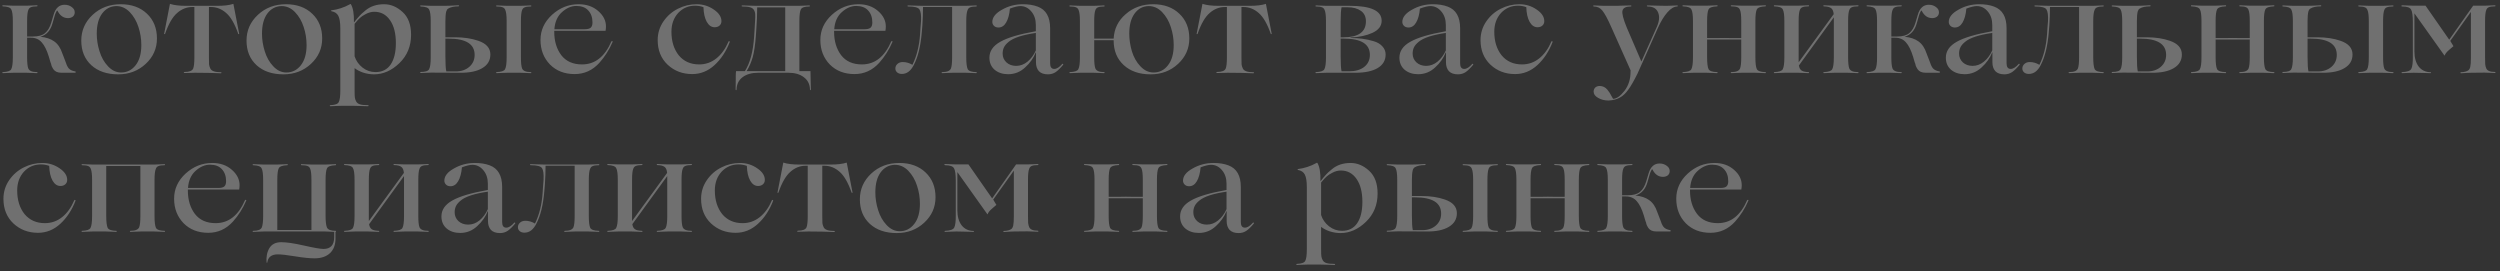 <?xml version="1.0" encoding="UTF-8"?> <svg xmlns="http://www.w3.org/2000/svg" width="378" height="41" viewBox="0 0 378 41" fill="none"><rect x="0" y="0" width="378" height="41" fill="#333333" stroke="none"/> <path opacity="0.3" d="M11.28 10.78L11.38 10.8C11.433 10.8 11.453 10.833 11.44 10.9C11.44 10.967 11.42 11 11.38 11H9.3C8.727 11 8.32 10.827 8.08 10.48C8.053 10.44 8.02 10.387 7.98 10.32C7.94 10.253 7.9 10.18 7.86 10.1C7.82 9.98 7.793 9.913 7.78 9.9C7.78 9.873 7.76 9.787 7.72 9.64L7.64 9.44L7.38 8.56C7.087 7.6 6.733 6.887 6.32 6.42C5.907 5.94 5.36 5.7 4.68 5.7H4.1V8.68C4.1 9.493 4.16 10.053 4.28 10.36C4.44 10.72 4.873 10.9 5.58 10.9C5.62 10.9 5.647 10.913 5.66 10.94C5.687 10.967 5.687 10.993 5.66 11.02C5.647 11.047 5.62 11.06 5.58 11.06C5.3 11.06 4.967 11.047 4.58 11.02C4.207 11.007 4.013 11 4 11H2.04C2.027 11 1.827 11.007 1.44 11.02C1.053 11.047 0.72 11.06 0.44 11.06C0.4 11.06 0.373 11.047 0.36 11.02C0.347 10.993 0.347 10.967 0.36 10.94C0.373 10.913 0.4 10.9 0.44 10.9C1.147 10.873 1.567 10.727 1.7 10.46C1.86 10.153 1.94 9.56 1.94 8.68V3.18C1.94 2.287 1.86 1.7 1.7 1.42C1.567 1.14 1.147 0.987 0.44 0.96C0.4 0.96 0.373 0.947 0.36 0.92C0.347 0.893 0.347 0.867 0.36 0.84C0.373 0.813 0.4 0.8 0.44 0.8C0.72 0.8 1.053 0.813 1.44 0.84C1.827 0.853 2.027 0.86 2.04 0.86H4C4.013 0.86 4.207 0.853 4.58 0.84C4.967 0.813 5.3 0.8 5.58 0.8C5.62 0.8 5.647 0.813 5.66 0.84C5.687 0.867 5.687 0.893 5.66 0.92C5.647 0.947 5.62 0.96 5.58 0.96C5.193 0.96 4.9 1 4.7 1.08C4.5 1.147 4.36 1.293 4.28 1.52C4.16 1.8 4.1 2.353 4.1 3.18V5.52H4.98C5.807 5.52 6.42 5.347 6.82 5C7.233 4.653 7.547 4.113 7.76 3.38L8.1 2.24C8.393 1.227 8.947 0.72 9.76 0.72C10.187 0.72 10.547 0.833 10.84 1.06C11.147 1.273 11.3 1.54 11.3 1.86C11.3 2.14 11.2 2.36 11 2.52C10.8 2.667 10.56 2.74 10.28 2.74C9.587 2.74 9.053 2.36 8.68 1.6C8.653 1.587 8.62 1.6 8.58 1.64C8.553 1.68 8.52 1.747 8.48 1.84C8.44 1.92 8.4 2.007 8.36 2.1C8.333 2.193 8.3 2.3 8.26 2.42L7.96 3.46C7.667 4.58 7.047 5.28 6.1 5.56C6.967 5.64 7.667 5.873 8.2 6.26C8.747 6.647 9.153 7.247 9.42 8.06L9.86 9.2C10.007 9.68 10.173 10.047 10.36 10.3C10.56 10.54 10.867 10.7 11.28 10.78ZM17.869 11.24C16.176 11.24 14.823 10.78 13.809 9.86C12.796 8.927 12.29 7.687 12.29 6.14C12.29 4.607 12.863 3.307 14.009 2.24C15.156 1.173 16.57 0.64 18.25 0.64C19.903 0.64 21.23 1.12 22.23 2.08C23.23 3.027 23.73 4.273 23.73 5.82C23.73 7.327 23.163 8.607 22.029 9.66C20.896 10.713 19.509 11.24 17.869 11.24ZM18.309 10.96C19.203 10.96 19.936 10.593 20.509 9.86C21.083 9.127 21.369 8.113 21.369 6.82C21.369 5.873 21.223 4.96 20.93 4.08C20.649 3.2 20.209 2.447 19.61 1.82C19.009 1.207 18.323 0.907 17.549 0.92C16.683 0.947 15.976 1.327 15.43 2.06C14.896 2.793 14.63 3.8 14.63 5.08C14.63 5.987 14.77 6.88 15.05 7.76C15.329 8.667 15.756 9.42 16.329 10.02C16.916 10.647 17.576 10.96 18.309 10.96ZM31.471 11.02L29.491 11C29.437 11 29.217 11.007 28.831 11.02C28.444 11.033 28.131 11.04 27.89 11.04C27.797 11.04 27.77 11.007 27.811 10.94C27.837 10.9 27.87 10.88 27.91 10.88C28.631 10.88 29.064 10.707 29.21 10.36C29.331 10.053 29.39 9.493 29.39 8.68V1.06H29.09C28.237 1.06 27.471 1.36 26.791 1.96C26.097 2.547 25.484 3.607 24.951 5.14C24.937 5.153 24.91 5.16 24.87 5.16C24.831 5.16 24.811 5.153 24.811 5.14L25.691 0.6C25.691 0.56 25.71 0.56 25.75 0.6C26.337 0.787 27.124 0.88 28.11 0.88H32.85C33.85 0.88 34.644 0.787 35.23 0.6C35.244 0.573 35.264 0.573 35.291 0.6L36.17 5.14C36.157 5.153 36.13 5.16 36.09 5.16C36.064 5.16 36.044 5.153 36.031 5.14C35.497 3.607 34.884 2.547 34.191 1.96C33.511 1.36 32.744 1.06 31.89 1.06H31.59V8.7C31.59 9.26 31.597 9.607 31.61 9.74C31.624 9.913 31.691 10.127 31.811 10.38C31.997 10.74 32.517 10.92 33.37 10.92C33.45 10.92 33.49 10.947 33.49 11C33.49 11.053 33.45 11.08 33.37 11.08C33.037 11.08 32.644 11.067 32.191 11.04C31.737 11.027 31.497 11.02 31.471 11.02ZM42.854 11.24C41.161 11.24 39.807 10.78 38.794 9.86C37.781 8.927 37.274 7.687 37.274 6.14C37.274 4.607 37.847 3.307 38.994 2.24C40.141 1.173 41.554 0.64 43.234 0.64C44.887 0.64 46.214 1.12 47.214 2.08C48.214 3.027 48.714 4.273 48.714 5.82C48.714 7.327 48.147 8.607 47.014 9.66C45.881 10.713 44.494 11.24 42.854 11.24ZM43.294 10.96C44.187 10.96 44.921 10.593 45.494 9.86C46.067 9.127 46.354 8.113 46.354 6.82C46.354 5.873 46.207 4.96 45.914 4.08C45.634 3.2 45.194 2.447 44.594 1.82C43.994 1.207 43.307 0.907 42.534 0.92C41.667 0.947 40.961 1.327 40.414 2.06C39.881 2.793 39.614 3.8 39.614 5.08C39.614 5.987 39.754 6.88 40.034 7.76C40.314 8.667 40.741 9.42 41.314 10.02C41.901 10.647 42.561 10.96 43.294 10.96ZM58.075 0.64C59.088 0.64 60.022 1.033 60.875 1.82C61.728 2.593 62.155 3.74 62.155 5.26C62.155 6.98 61.568 8.407 60.395 9.54C59.221 10.673 57.935 11.24 56.535 11.24C56.002 11.24 55.462 11.153 54.915 10.98C54.382 10.793 53.948 10.567 53.615 10.3V13.68C53.615 14.213 53.628 14.573 53.655 14.76C53.681 14.947 53.748 15.14 53.855 15.34C53.975 15.553 54.168 15.7 54.435 15.78C54.702 15.86 55.095 15.9 55.615 15.9C55.695 15.9 55.735 15.927 55.735 15.98C55.735 16.033 55.695 16.06 55.615 16.06C55.228 16.06 54.782 16.047 54.275 16.02C53.768 16.007 53.508 16 53.495 16H51.555C51.541 16 51.342 16.007 50.955 16.02C50.568 16.047 50.235 16.06 49.955 16.06C49.915 16.06 49.888 16.047 49.875 16.02C49.861 15.993 49.861 15.967 49.875 15.94C49.888 15.913 49.915 15.9 49.955 15.9C50.661 15.873 51.081 15.72 51.215 15.44C51.375 15.16 51.455 14.573 51.455 13.68V4.3C51.455 3.42 51.355 2.787 51.155 2.4C50.955 2.013 50.608 1.78 50.115 1.7C50.088 1.687 50.068 1.667 50.055 1.64C50.055 1.6 50.075 1.573 50.115 1.56C51.088 1.44 52.022 1.133 52.915 0.64C52.968 0.587 53.015 0.587 53.055 0.64C53.388 1.2 53.541 2.107 53.515 3.36H53.555C53.822 3.013 54.095 2.687 54.375 2.38C54.522 2.207 54.815 1.94 55.255 1.58C56.002 0.953 56.941 0.64 58.075 0.64ZM56.595 1.78C56.168 1.78 55.742 1.893 55.315 2.12C54.941 2.307 54.648 2.5 54.435 2.7C54.221 2.887 53.948 3.187 53.615 3.6V8.52C53.842 9.2 54.242 9.767 54.815 10.22C55.401 10.673 56.055 10.9 56.775 10.9C57.788 10.9 58.555 10.513 59.075 9.74C59.595 8.967 59.855 7.893 59.855 6.52C59.855 5.053 59.562 3.9 58.975 3.06C58.388 2.207 57.595 1.78 56.595 1.78ZM69.604 11L65.204 10.98C65.19 10.98 64.99 10.987 64.604 11C64.23 11.027 63.904 11.04 63.624 11.04C63.584 11.04 63.557 11.027 63.544 11C63.53 10.973 63.53 10.947 63.544 10.92C63.557 10.893 63.584 10.88 63.624 10.88C64.317 10.88 64.737 10.74 64.884 10.46C65.044 10.153 65.124 9.56 65.124 8.68V3.2C65.124 2.307 65.044 1.72 64.884 1.44C64.75 1.16 64.33 1.007 63.624 0.98C63.584 0.98 63.557 0.967 63.544 0.94C63.53 0.913 63.53 0.887 63.544 0.86C63.557 0.833 63.584 0.82 63.624 0.82C63.904 0.82 64.237 0.833 64.624 0.86C65.01 0.873 65.21 0.88 65.224 0.88H67.224C67.317 0.88 67.604 0.873 68.084 0.86C68.564 0.833 68.964 0.813 69.284 0.8C69.337 0.8 69.377 0.813 69.404 0.84C69.43 0.867 69.43 0.893 69.404 0.92C69.377 0.947 69.337 0.96 69.284 0.96C68.644 0.96 68.137 1.073 67.764 1.3C67.63 1.38 67.53 1.533 67.464 1.76C67.384 2.093 67.344 2.567 67.344 3.18V5.64H68.844C70.15 5.64 71.304 5.813 72.304 6.16C73.53 6.573 74.144 7.267 74.144 8.24C74.144 9.133 73.737 9.82 72.924 10.3C72.124 10.78 71.017 11.013 69.604 11ZM76.704 0.88H78.664C78.677 0.88 78.87 0.873 79.244 0.86C79.63 0.833 79.964 0.82 80.244 0.82C80.284 0.82 80.31 0.833 80.324 0.86C80.35 0.887 80.35 0.913 80.324 0.94C80.31 0.967 80.284 0.98 80.244 0.98C79.857 0.98 79.564 1.02 79.364 1.1C79.164 1.167 79.024 1.307 78.944 1.52C78.824 1.827 78.764 2.38 78.764 3.18V8.68C78.764 9.493 78.824 10.053 78.944 10.36C79.104 10.72 79.537 10.9 80.244 10.9C80.284 10.9 80.31 10.913 80.324 10.94C80.35 10.967 80.35 10.993 80.324 11.02C80.31 11.047 80.284 11.06 80.244 11.06C79.964 11.06 79.63 11.047 79.244 11.02C78.87 11.007 78.677 11 78.664 11H76.704C76.69 11 76.49 11.007 76.104 11.02C75.717 11.047 75.384 11.06 75.104 11.06C75.064 11.06 75.037 11.047 75.024 11.02C75.01 10.993 75.01 10.967 75.024 10.94C75.037 10.913 75.064 10.9 75.104 10.9C75.81 10.873 76.23 10.727 76.364 10.46C76.524 10.167 76.604 9.573 76.604 8.68V3.18C76.604 2.38 76.537 1.827 76.404 1.52C76.324 1.307 76.184 1.167 75.984 1.1C75.784 1.02 75.49 0.98 75.104 0.98C75.064 0.98 75.037 0.967 75.024 0.94C75.01 0.913 75.01 0.887 75.024 0.86C75.037 0.833 75.064 0.82 75.104 0.82C75.384 0.82 75.717 0.833 76.104 0.86C76.49 0.873 76.69 0.88 76.704 0.88ZM67.484 10.8H68.884C69.737 10.8 70.43 10.567 70.964 10.1C71.497 9.633 71.764 9.033 71.764 8.3C71.764 6.66 70.45 5.84 67.824 5.84H67.344V8.54C67.344 9.687 67.39 10.44 67.484 10.8ZM92.443 6.26C92.523 6.193 92.583 6.193 92.623 6.26C92.65 6.287 92.65 6.313 92.623 6.34C92.117 7.527 91.45 8.58 90.623 9.5C89.597 10.633 88.35 11.2 86.883 11.2C85.363 11.2 84.123 10.72 83.163 9.76C82.203 8.773 81.723 7.533 81.723 6.04C81.723 4.573 82.303 3.307 83.463 2.24C84.636 1.173 85.977 0.64 87.483 0.64C88.683 0.64 89.67 0.98 90.443 1.66C91.23 2.34 91.623 3.12 91.623 4C91.623 4.187 91.603 4.407 91.563 4.66H83.803V4.82C83.803 6.22 84.156 7.393 84.863 8.34C85.583 9.273 86.63 9.74 88.003 9.74C89.963 9.74 91.443 8.58 92.443 6.26ZM87.143 0.9C86.383 0.9 85.656 1.213 84.963 1.84C84.283 2.453 83.903 3.313 83.823 4.42H88.403C88.843 4.42 89.15 4.34 89.323 4.18C89.496 4.02 89.583 3.76 89.583 3.4C89.583 2.64 89.37 2.033 88.943 1.58C88.53 1.127 87.93 0.9 87.143 0.9ZM104.662 11.2C103.195 11.2 101.955 10.727 100.942 9.78C99.942 8.833 99.442 7.593 99.442 6.06C99.442 5.02 99.735 4.073 100.322 3.22C100.895 2.393 101.622 1.76 102.502 1.32C103.395 0.867 104.335 0.64 105.322 0.64C106.282 0.64 107.149 0.907 107.922 1.44C108.695 1.96 109.082 2.547 109.082 3.2C109.082 3.48 108.982 3.707 108.782 3.88C108.595 4.04 108.355 4.12 108.062 4.12C107.569 4.12 107.169 3.847 106.862 3.3C106.555 2.753 106.389 2.013 106.362 1.08C105.962 0.933 105.542 0.86 105.102 0.86C104.089 0.86 103.235 1.227 102.542 1.96C101.862 2.707 101.522 3.653 101.522 4.8C101.522 6.253 101.895 7.447 102.642 8.38C103.402 9.287 104.429 9.74 105.722 9.74C106.682 9.74 107.542 9.44 108.302 8.84C109.062 8.24 109.682 7.38 110.162 6.26C110.189 6.22 110.229 6.213 110.282 6.24C110.335 6.253 110.355 6.287 110.342 6.34C109.795 7.767 109.029 8.933 108.042 9.84C107.055 10.747 105.929 11.2 104.662 11.2ZM122.546 10.76V10.84C122.546 11.133 122.553 11.487 122.566 11.9C122.593 12.727 122.606 13.273 122.606 13.54C122.606 13.58 122.586 13.613 122.546 13.64C122.506 13.627 122.48 13.593 122.466 13.54C122.453 12.753 122.146 12.133 121.546 11.68C120.96 11.227 120.18 11 119.206 11H114.626C113.653 11 112.866 11.227 112.266 11.68C111.68 12.133 111.38 12.753 111.366 13.54C111.366 13.58 111.346 13.613 111.306 13.64C111.266 13.627 111.24 13.593 111.226 13.54C111.226 12.86 111.233 12.313 111.246 11.9C111.246 11.727 111.246 11.553 111.246 11.38C111.26 11.22 111.266 11.093 111.266 11C111.28 10.92 111.286 10.867 111.286 10.84V10.76H112.626C113.413 9.533 113.88 7.78 114.026 5.5L114.086 4.58C114.126 3.9 114.153 3.433 114.166 3.18C114.193 2.793 114.2 2.46 114.186 2.18C114.173 1.9 114.106 1.673 113.986 1.5C113.88 1.313 113.686 1.18 113.406 1.1C113.14 1.02 112.76 0.98 112.266 0.98C112.213 0.98 112.173 0.967 112.146 0.94C112.12 0.913 112.12 0.887 112.146 0.86C112.173 0.833 112.213 0.82 112.266 0.82C112.64 0.82 113.08 0.833 113.586 0.86C114.093 0.873 114.36 0.88 114.386 0.88H120.766C120.78 0.88 120.98 0.873 121.366 0.86C121.753 0.833 122.086 0.82 122.366 0.82C122.406 0.82 122.433 0.833 122.446 0.86C122.46 0.887 122.46 0.913 122.446 0.94C122.433 0.967 122.406 0.98 122.366 0.98C121.673 0.98 121.246 1.127 121.086 1.42C120.94 1.713 120.866 2.3 120.866 3.18V10.76H122.546ZM112.886 10.76H118.726V1.12H114.486C114.486 2.2 114.44 3.347 114.346 4.56L114.286 5.44C114.18 6.827 114.02 7.9 113.806 8.66C113.58 9.433 113.273 10.133 112.886 10.76ZM134.756 6.26C134.836 6.193 134.896 6.193 134.936 6.26C134.962 6.287 134.962 6.313 134.936 6.34C134.429 7.527 133.762 8.58 132.936 9.5C131.909 10.633 130.662 11.2 129.196 11.2C127.676 11.2 126.436 10.72 125.476 9.76C124.516 8.773 124.036 7.533 124.036 6.04C124.036 4.573 124.616 3.307 125.776 2.24C126.949 1.173 128.289 0.64 129.796 0.64C130.996 0.64 131.982 0.98 132.756 1.66C133.542 2.34 133.936 3.12 133.936 4C133.936 4.187 133.916 4.407 133.876 4.66H126.116V4.82C126.116 6.22 126.469 7.393 127.176 8.34C127.896 9.273 128.942 9.74 130.316 9.74C132.276 9.74 133.756 8.58 134.756 6.26ZM129.456 0.9C128.696 0.9 127.969 1.213 127.276 1.84C126.596 2.453 126.216 3.313 126.136 4.42H130.716C131.156 4.42 131.462 4.34 131.636 4.18C131.809 4.02 131.896 3.76 131.896 3.4C131.896 2.64 131.682 2.033 131.256 1.58C130.842 1.127 130.242 0.9 129.456 0.9ZM147.599 10.9C147.639 10.9 147.665 10.913 147.679 10.94C147.692 10.967 147.692 10.993 147.679 11.02C147.665 11.047 147.639 11.06 147.599 11.06C147.319 11.06 146.985 11.047 146.599 11.02C146.225 11.007 146.032 11 146.019 11H144.059C144.045 11 143.845 11.007 143.459 11.02C143.085 11.047 142.759 11.06 142.479 11.06C142.439 11.06 142.405 11.047 142.379 11.02C142.365 10.993 142.365 10.967 142.379 10.94C142.405 10.913 142.439 10.9 142.479 10.9C143.185 10.9 143.619 10.72 143.779 10.36C143.899 10.053 143.959 9.493 143.959 8.68V1.06H139.559C139.559 1.98 139.525 2.92 139.459 3.88L139.379 4.84C139.205 6.96 138.799 8.627 138.159 9.84C137.705 10.733 137.105 11.18 136.359 11.18C136.065 11.18 135.825 11.1 135.639 10.94C135.465 10.78 135.379 10.587 135.379 10.36C135.379 10.08 135.485 9.847 135.699 9.66C135.912 9.473 136.179 9.38 136.499 9.38C137.005 9.38 137.492 9.52 137.959 9.8C138.612 8.48 138.999 6.92 139.119 5.12L139.179 4.2C139.192 3.947 139.219 3.607 139.259 3.18C139.299 2.3 139.219 1.713 139.019 1.42C138.819 1.127 138.259 0.98 137.339 0.98C137.285 0.98 137.245 0.967 137.219 0.94C137.192 0.913 137.192 0.887 137.219 0.86C137.245 0.833 137.285 0.82 137.339 0.82C137.712 0.82 138.152 0.833 138.659 0.86C139.165 0.873 139.432 0.88 139.459 0.88H146.019C146.032 0.88 146.225 0.873 146.599 0.86C146.985 0.833 147.319 0.82 147.599 0.82C147.639 0.82 147.665 0.833 147.679 0.86C147.692 0.887 147.692 0.913 147.679 0.94C147.665 0.967 147.639 0.98 147.599 0.98C147.212 0.98 146.919 1.02 146.719 1.1C146.519 1.167 146.379 1.307 146.299 1.52C146.165 1.827 146.099 2.38 146.099 3.18V8.68C146.099 9.547 146.172 10.14 146.319 10.46C146.479 10.74 146.905 10.887 147.599 10.9ZM152.439 11.22C151.599 11.22 150.912 10.993 150.379 10.54C149.859 10.087 149.599 9.48 149.599 8.72C149.599 7.733 150.146 6.933 151.239 6.32C152.332 5.693 154.126 5.16 156.619 4.72V3.8C156.619 2.96 156.392 2.273 155.939 1.74C155.486 1.193 154.932 0.92 154.279 0.92C153.892 0.92 153.366 1.047 152.699 1.3C152.619 2.207 152.426 2.913 152.119 3.42C151.826 3.913 151.439 4.16 150.959 4.16C150.692 4.16 150.472 4.08 150.299 3.92C150.126 3.747 150.039 3.547 150.039 3.32C150.039 2.627 150.519 2.013 151.479 1.48C152.439 0.92 153.499 0.64 154.659 0.64C155.526 0.64 156.272 0.76 156.899 1C158.152 1.467 158.779 2.553 158.779 4.26V9.56C158.779 10.133 158.986 10.42 159.399 10.42C159.772 10.42 160.179 10.167 160.619 9.66C160.646 9.633 160.679 9.633 160.719 9.66C160.759 9.687 160.772 9.727 160.759 9.78C160.346 10.287 159.966 10.66 159.619 10.9C159.272 11.127 158.886 11.24 158.459 11.24C157.846 11.24 157.386 11.08 157.079 10.76C156.786 10.427 156.639 9.987 156.639 9.44V7.94H156.599C156.279 8.767 155.746 9.52 154.999 10.2C154.266 10.88 153.412 11.22 152.439 11.22ZM153.639 9.96C154.266 9.96 154.839 9.747 155.359 9.32C155.879 8.893 156.299 8.327 156.619 7.62V4.98C155.606 5.127 154.752 5.313 154.059 5.54C153.379 5.767 152.866 6.027 152.519 6.32C152.172 6.6 151.932 6.88 151.799 7.16C151.666 7.44 151.599 7.753 151.599 8.1C151.599 8.633 151.792 9.08 152.179 9.44C152.566 9.787 153.052 9.96 153.639 9.96ZM179.824 5.82C179.824 7.327 179.257 8.607 178.124 9.66C176.99 10.713 175.604 11.24 173.964 11.24C172.27 11.24 170.917 10.773 169.904 9.84C168.89 8.907 168.384 7.673 168.384 6.14V6.08H165.444V8.68C165.444 9.493 165.504 10.053 165.624 10.36C165.784 10.72 166.217 10.9 166.924 10.9C166.964 10.9 166.99 10.913 167.004 10.94C167.03 10.967 167.03 10.993 167.004 11.02C166.99 11.047 166.964 11.06 166.924 11.06C166.644 11.06 166.31 11.047 165.924 11.02C165.55 11.007 165.357 11 165.344 11H163.384C163.37 11 163.17 11.007 162.784 11.02C162.397 11.047 162.064 11.06 161.784 11.06C161.744 11.06 161.717 11.047 161.704 11.02C161.69 10.993 161.69 10.967 161.704 10.94C161.717 10.913 161.744 10.9 161.784 10.9C162.49 10.873 162.91 10.727 163.044 10.46C163.204 10.153 163.284 9.56 163.284 8.68V3.18C163.284 2.38 163.217 1.827 163.084 1.52C163.004 1.307 162.864 1.167 162.664 1.1C162.464 1.02 162.17 0.98 161.784 0.98C161.744 0.98 161.717 0.967 161.704 0.94C161.69 0.913 161.69 0.887 161.704 0.86C161.717 0.833 161.744 0.82 161.784 0.82C162.064 0.82 162.397 0.833 162.784 0.86C163.17 0.873 163.37 0.88 163.384 0.88H165.344C165.357 0.88 165.55 0.873 165.924 0.86C166.31 0.833 166.644 0.82 166.924 0.82C166.964 0.82 166.99 0.833 167.004 0.86C167.03 0.887 167.03 0.913 167.004 0.94C166.99 0.967 166.964 0.98 166.924 0.98C166.537 0.98 166.244 1.02 166.044 1.1C165.844 1.167 165.704 1.307 165.624 1.52C165.504 1.827 165.444 2.38 165.444 3.18V5.84H168.384C168.464 4.347 169.07 3.113 170.204 2.14C171.337 1.14 172.724 0.64 174.364 0.64C176.004 0.64 177.324 1.12 178.324 2.08C179.324 3.027 179.824 4.273 179.824 5.82ZM174.424 10.96C175.317 10.96 176.044 10.593 176.604 9.86C177.177 9.127 177.464 8.113 177.464 6.82C177.464 5.873 177.317 4.96 177.024 4.08C176.744 3.2 176.304 2.447 175.704 1.82C175.104 1.207 174.417 0.907 173.644 0.92C172.777 0.947 172.077 1.327 171.544 2.06C171.01 2.793 170.744 3.8 170.744 5.08C170.744 5.96 170.877 6.853 171.144 7.76C171.424 8.667 171.85 9.42 172.424 10.02C173.01 10.647 173.677 10.96 174.424 10.96ZM187.588 11.02L185.608 11C185.554 11 185.334 11.007 184.948 11.02C184.561 11.033 184.248 11.04 184.008 11.04C183.914 11.04 183.888 11.007 183.928 10.94C183.954 10.9 183.988 10.88 184.028 10.88C184.748 10.88 185.181 10.707 185.328 10.36C185.448 10.053 185.508 9.493 185.508 8.68V1.06H185.208C184.354 1.06 183.588 1.36 182.908 1.96C182.214 2.547 181.601 3.607 181.068 5.14C181.054 5.153 181.028 5.16 180.988 5.16C180.948 5.16 180.928 5.153 180.928 5.14L181.808 0.6C181.808 0.56 181.828 0.56 181.868 0.6C182.454 0.787 183.241 0.88 184.228 0.88H188.968C189.968 0.88 190.761 0.787 191.348 0.6C191.361 0.573 191.381 0.573 191.408 0.6L192.288 5.14C192.274 5.153 192.248 5.16 192.208 5.16C192.181 5.16 192.161 5.153 192.148 5.14C191.614 3.607 191.001 2.547 190.308 1.96C189.628 1.36 188.861 1.06 188.008 1.06H187.708V8.7C187.708 9.26 187.714 9.607 187.728 9.74C187.741 9.913 187.808 10.127 187.928 10.38C188.114 10.74 188.634 10.92 189.488 10.92C189.568 10.92 189.608 10.947 189.608 11C189.608 11.053 189.568 11.08 189.488 11.08C189.154 11.08 188.761 11.067 188.308 11.04C187.854 11.027 187.614 11.02 187.588 11.02ZM204.967 11H200.587C200.574 11 200.374 11.007 199.987 11.02C199.6 11.047 199.267 11.06 198.987 11.06C198.947 11.06 198.92 11.047 198.907 11.02C198.894 10.993 198.894 10.967 198.907 10.94C198.92 10.913 198.947 10.9 198.987 10.9C199.694 10.873 200.114 10.727 200.247 10.46C200.407 10.153 200.487 9.56 200.487 8.68V3.18C200.487 2.38 200.42 1.827 200.287 1.52C200.207 1.307 200.067 1.167 199.867 1.1C199.667 1.02 199.374 0.98 198.987 0.98C198.947 0.98 198.92 0.967 198.907 0.94C198.894 0.913 198.894 0.887 198.907 0.86C198.92 0.833 198.947 0.82 198.987 0.82C199.267 0.82 199.6 0.833 199.987 0.86C200.374 0.873 200.574 0.88 200.587 0.88H204.067C207.294 0.88 208.907 1.633 208.907 3.14C208.907 3.927 208.447 4.533 207.527 4.96C206.634 5.373 205.527 5.613 204.207 5.68V5.74C205.46 5.74 206.614 5.9 207.667 6.22C208.24 6.38 208.687 6.64 209.007 7C209.34 7.347 209.507 7.76 209.507 8.24C209.507 9.133 209.1 9.82 208.287 10.3C207.487 10.767 206.38 11 204.967 11ZM202.707 3.26V5.64H203.127C205.394 5.64 206.527 4.833 206.527 3.22C206.527 2.527 206.274 2 205.767 1.64C205.26 1.28 204.594 1.1 203.767 1.1H202.847C202.754 1.487 202.707 2.207 202.707 3.26ZM203.187 5.84H202.707V8.52C202.707 9.667 202.754 10.42 202.847 10.78H203.987C204.947 10.78 205.707 10.56 206.267 10.12C206.84 9.667 207.127 9.06 207.127 8.3C207.127 6.66 205.814 5.84 203.187 5.84ZM214.431 11.22C213.591 11.22 212.905 10.993 212.371 10.54C211.851 10.087 211.591 9.48 211.591 8.72C211.591 7.733 212.138 6.933 213.231 6.32C214.325 5.693 216.118 5.16 218.611 4.72V3.8C218.611 2.96 218.385 2.273 217.931 1.74C217.478 1.193 216.925 0.92 216.271 0.92C215.885 0.92 215.358 1.047 214.691 1.3C214.611 2.207 214.418 2.913 214.111 3.42C213.818 3.913 213.431 4.16 212.951 4.16C212.685 4.16 212.465 4.08 212.291 3.92C212.118 3.747 212.031 3.547 212.031 3.32C212.031 2.627 212.511 2.013 213.471 1.48C214.431 0.92 215.491 0.64 216.651 0.64C217.518 0.64 218.265 0.76 218.891 1C220.145 1.467 220.771 2.553 220.771 4.26V9.56C220.771 10.133 220.978 10.42 221.391 10.42C221.765 10.42 222.171 10.167 222.611 9.66C222.638 9.633 222.671 9.633 222.711 9.66C222.751 9.687 222.765 9.727 222.751 9.78C222.338 10.287 221.958 10.66 221.611 10.9C221.265 11.127 220.878 11.24 220.451 11.24C219.838 11.24 219.378 11.08 219.071 10.76C218.778 10.427 218.631 9.987 218.631 9.44V7.94H218.591C218.271 8.767 217.738 9.52 216.991 10.2C216.258 10.88 215.405 11.22 214.431 11.22ZM215.631 9.96C216.258 9.96 216.831 9.747 217.351 9.32C217.871 8.893 218.291 8.327 218.611 7.62V4.98C217.598 5.127 216.745 5.313 216.051 5.54C215.371 5.767 214.858 6.027 214.511 6.32C214.165 6.6 213.925 6.88 213.791 7.16C213.658 7.44 213.591 7.753 213.591 8.1C213.591 8.633 213.785 9.08 214.171 9.44C214.558 9.787 215.045 9.96 215.631 9.96ZM229.076 11.2C227.609 11.2 226.369 10.727 225.356 9.78C224.356 8.833 223.856 7.593 223.856 6.06C223.856 5.02 224.149 4.073 224.736 3.22C225.309 2.393 226.036 1.76 226.916 1.32C227.809 0.867 228.749 0.64 229.736 0.64C230.696 0.64 231.563 0.907 232.336 1.44C233.109 1.96 233.496 2.547 233.496 3.2C233.496 3.48 233.396 3.707 233.196 3.88C233.009 4.04 232.769 4.12 232.476 4.12C231.983 4.12 231.583 3.847 231.276 3.3C230.969 2.753 230.803 2.013 230.776 1.08C230.376 0.933 229.956 0.86 229.516 0.86C228.503 0.86 227.649 1.227 226.956 1.96C226.276 2.707 225.936 3.653 225.936 4.8C225.936 6.253 226.309 7.447 227.056 8.38C227.816 9.287 228.843 9.74 230.136 9.74C231.096 9.74 231.956 9.44 232.716 8.84C233.476 8.24 234.096 7.38 234.576 6.26C234.603 6.22 234.643 6.213 234.696 6.24C234.749 6.253 234.769 6.287 234.756 6.34C234.209 7.767 233.443 8.933 232.456 9.84C231.469 10.747 230.343 11.2 229.076 11.2ZM253.616 0.82C253.656 0.82 253.676 0.847 253.676 0.9C253.676 0.953 253.656 0.98 253.616 0.98C253.136 0.98 252.636 1.273 252.116 1.86C251.609 2.433 251.129 3.22 250.676 4.22L247.596 11.12C247.063 12.2 246.596 13.013 246.196 13.56C245.796 14.12 245.369 14.52 244.916 14.76C244.476 15.013 243.909 15.16 243.216 15.2C242.616 15.2 242.089 15.067 241.636 14.8C241.183 14.547 240.956 14.233 240.956 13.86C240.956 13.607 241.036 13.4 241.196 13.24C241.369 13.08 241.596 13 241.876 13C242.329 13 242.709 13.18 243.016 13.54L243.376 14.02C243.456 14.14 243.556 14.32 243.676 14.56L243.896 14.94C244.416 14.94 244.989 14.54 245.616 13.74C246.243 12.927 246.549 11.947 246.536 10.8L246.556 10.66L243.636 4.12C243.089 2.88 242.636 2.04 242.276 1.6C241.943 1.187 241.509 0.98 240.976 0.98C240.923 0.98 240.896 0.953 240.896 0.9C240.896 0.847 240.923 0.82 240.976 0.82C241.256 0.82 241.576 0.833 241.936 0.86C242.296 0.873 242.483 0.88 242.496 0.88H244.576C244.616 0.88 244.743 0.873 244.956 0.86C245.169 0.847 245.423 0.84 245.716 0.84C246.023 0.827 246.309 0.82 246.576 0.82C246.616 0.82 246.643 0.833 246.656 0.86C246.669 0.887 246.669 0.913 246.656 0.94C246.643 0.967 246.616 0.98 246.576 0.98C245.843 0.98 245.423 1.193 245.316 1.62C245.223 2.033 245.436 2.873 245.956 4.14L248.176 9.3L250.436 4.24C250.876 3.307 250.969 2.533 250.716 1.92C250.476 1.293 249.943 0.98 249.116 0.98C249.076 0.98 249.043 0.967 249.016 0.94C249.003 0.913 249.003 0.887 249.016 0.86C249.043 0.833 249.076 0.82 249.116 0.82C249.383 0.82 249.943 0.833 250.796 0.86C251.223 0.873 251.596 0.88 251.916 0.88C252.116 0.88 252.343 0.873 252.596 0.86C253.103 0.833 253.443 0.82 253.616 0.82ZM266.915 10.9C266.955 10.9 266.982 10.913 266.995 10.94C267.008 10.967 267.008 10.993 266.995 11.02C266.982 11.047 266.955 11.06 266.915 11.06C266.635 11.06 266.302 11.047 265.915 11.02C265.542 11.007 265.348 11 265.335 11H263.375C263.362 11 263.162 11.007 262.775 11.02C262.402 11.047 262.075 11.06 261.795 11.06C261.755 11.06 261.722 11.047 261.695 11.02C261.682 10.993 261.682 10.967 261.695 10.94C261.722 10.913 261.755 10.9 261.795 10.9C262.502 10.9 262.935 10.72 263.095 10.36C263.215 10.053 263.275 9.493 263.275 8.68V5.98H260.735H258.115V8.68C258.115 9.547 258.188 10.14 258.335 10.46C258.495 10.74 258.922 10.887 259.615 10.9C259.655 10.9 259.682 10.913 259.695 10.94C259.708 10.967 259.708 10.993 259.695 11.02C259.682 11.047 259.655 11.06 259.615 11.06C259.335 11.06 259.002 11.047 258.615 11.02C258.242 11.007 258.048 11 258.035 11H256.075C256.062 11 255.862 11.007 255.475 11.02C255.088 11.047 254.755 11.06 254.475 11.06C254.435 11.06 254.408 11.047 254.395 11.02C254.382 10.993 254.382 10.967 254.395 10.94C254.408 10.913 254.435 10.9 254.475 10.9C255.182 10.873 255.602 10.727 255.735 10.46C255.895 10.153 255.975 9.56 255.975 8.68V3.18C255.975 2.287 255.895 1.7 255.735 1.42C255.602 1.14 255.182 0.987 254.475 0.96C254.435 0.96 254.408 0.947 254.395 0.92C254.382 0.893 254.382 0.867 254.395 0.84C254.408 0.813 254.435 0.8 254.475 0.8C254.755 0.8 255.088 0.813 255.475 0.84C255.862 0.853 256.062 0.86 256.075 0.86H258.035C258.048 0.86 258.242 0.853 258.615 0.84C259.002 0.813 259.335 0.8 259.615 0.8C259.655 0.8 259.682 0.813 259.695 0.84C259.708 0.867 259.708 0.893 259.695 0.92C259.682 0.947 259.655 0.96 259.615 0.96C258.908 0.987 258.482 1.14 258.335 1.42C258.188 1.713 258.115 2.3 258.115 3.18V5.76H259.435C259.822 5.747 260.248 5.74 260.715 5.74C261.235 5.74 261.675 5.747 262.035 5.76H263.275V3.18C263.275 2.353 263.215 1.8 263.095 1.52C263.015 1.293 262.875 1.147 262.675 1.08C262.475 1 262.182 0.96 261.795 0.96C261.755 0.96 261.722 0.947 261.695 0.92C261.682 0.893 261.682 0.867 261.695 0.84C261.722 0.813 261.755 0.8 261.795 0.8C262.075 0.8 262.402 0.813 262.775 0.84C263.162 0.853 263.362 0.86 263.375 0.86H265.335C265.348 0.86 265.542 0.853 265.915 0.84C266.302 0.813 266.635 0.8 266.915 0.8C266.955 0.8 266.982 0.813 266.995 0.84C267.008 0.867 267.008 0.893 266.995 0.92C266.982 0.947 266.955 0.96 266.915 0.96C266.208 0.987 265.782 1.14 265.635 1.42C265.488 1.713 265.415 2.3 265.415 3.18V8.68C265.415 9.547 265.488 10.14 265.635 10.46C265.795 10.74 266.222 10.887 266.915 10.9ZM280.915 10.9C280.955 10.9 280.982 10.913 280.995 10.94C281.022 10.967 281.022 10.993 280.995 11.02C280.982 11.047 280.955 11.06 280.915 11.06C280.635 11.06 280.302 11.047 279.915 11.02C279.542 11.007 279.349 11 279.335 11H277.375C277.362 11 277.162 11.007 276.775 11.02C276.389 11.047 276.055 11.06 275.775 11.06C275.735 11.06 275.709 11.047 275.695 11.02C275.682 10.993 275.682 10.967 275.695 10.94C275.709 10.913 275.735 10.9 275.775 10.9C276.482 10.873 276.902 10.727 277.035 10.46C277.195 10.167 277.275 9.573 277.275 8.68V3.18V2.62L271.995 9.9C272.049 10.26 272.182 10.513 272.395 10.66C272.609 10.807 272.955 10.887 273.435 10.9C273.475 10.9 273.502 10.913 273.515 10.94C273.542 10.967 273.542 10.993 273.515 11.02C273.502 11.047 273.475 11.06 273.435 11.06C273.155 11.06 272.822 11.047 272.435 11.02C272.062 11.007 271.869 11 271.855 11H269.895C269.882 11 269.682 11.007 269.295 11.02C268.909 11.047 268.575 11.06 268.295 11.06C268.255 11.06 268.229 11.047 268.215 11.02C268.202 10.993 268.202 10.967 268.215 10.94C268.229 10.913 268.255 10.9 268.295 10.9C269.002 10.873 269.422 10.727 269.555 10.46C269.715 10.153 269.795 9.56 269.795 8.68V3.18C269.795 2.287 269.715 1.7 269.555 1.42C269.422 1.14 269.002 0.987 268.295 0.96C268.255 0.96 268.229 0.947 268.215 0.92C268.202 0.893 268.202 0.867 268.215 0.84C268.229 0.813 268.255 0.8 268.295 0.8C268.575 0.8 268.909 0.813 269.295 0.84C269.682 0.853 269.882 0.86 269.895 0.86H271.855C271.869 0.86 272.062 0.853 272.435 0.84C272.822 0.813 273.155 0.8 273.435 0.8C273.475 0.8 273.502 0.813 273.515 0.84C273.542 0.867 273.542 0.893 273.515 0.92C273.502 0.947 273.475 0.96 273.435 0.96C273.049 0.96 272.755 1 272.555 1.08C272.355 1.147 272.215 1.293 272.135 1.52C272.015 1.8 271.955 2.353 271.955 3.18V8.68V9.42L277.255 2.14C277.215 1.7 277.089 1.4 276.875 1.24C276.662 1.067 276.295 0.973 275.775 0.96C275.735 0.96 275.709 0.947 275.695 0.92C275.682 0.893 275.682 0.867 275.695 0.84C275.709 0.813 275.735 0.8 275.775 0.8C276.055 0.8 276.389 0.813 276.775 0.84C277.162 0.853 277.362 0.86 277.375 0.86H279.335C279.349 0.86 279.542 0.853 279.915 0.84C280.302 0.813 280.635 0.8 280.915 0.8C280.955 0.8 280.982 0.813 280.995 0.84C281.022 0.867 281.022 0.893 280.995 0.92C280.982 0.947 280.955 0.96 280.915 0.96C280.529 0.96 280.235 1 280.035 1.08C279.835 1.147 279.695 1.293 279.615 1.52C279.495 1.8 279.435 2.353 279.435 3.18V8.68C279.435 9.493 279.495 10.053 279.615 10.36C279.775 10.72 280.209 10.9 280.915 10.9ZM293.151 10.78L293.251 10.8C293.304 10.8 293.324 10.833 293.311 10.9C293.311 10.967 293.291 11 293.251 11H291.171C290.598 11 290.191 10.827 289.951 10.48C289.924 10.44 289.891 10.387 289.851 10.32C289.811 10.253 289.771 10.18 289.731 10.1C289.691 9.98 289.664 9.913 289.651 9.9C289.651 9.873 289.631 9.787 289.591 9.64L289.511 9.44L289.251 8.56C288.958 7.6 288.604 6.887 288.191 6.42C287.778 5.94 287.231 5.7 286.551 5.7H285.971V8.68C285.971 9.493 286.031 10.053 286.151 10.36C286.311 10.72 286.744 10.9 287.451 10.9C287.491 10.9 287.518 10.913 287.531 10.94C287.558 10.967 287.558 10.993 287.531 11.02C287.518 11.047 287.491 11.06 287.451 11.06C287.171 11.06 286.838 11.047 286.451 11.02C286.078 11.007 285.884 11 285.871 11H283.911C283.898 11 283.698 11.007 283.311 11.02C282.924 11.047 282.591 11.06 282.311 11.06C282.271 11.06 282.244 11.047 282.231 11.02C282.218 10.993 282.218 10.967 282.231 10.94C282.244 10.913 282.271 10.9 282.311 10.9C283.018 10.873 283.438 10.727 283.571 10.46C283.731 10.153 283.811 9.56 283.811 8.68V3.18C283.811 2.287 283.731 1.7 283.571 1.42C283.438 1.14 283.018 0.987 282.311 0.96C282.271 0.96 282.244 0.947 282.231 0.92C282.218 0.893 282.218 0.867 282.231 0.84C282.244 0.813 282.271 0.8 282.311 0.8C282.591 0.8 282.924 0.813 283.311 0.84C283.698 0.853 283.898 0.86 283.911 0.86H285.871C285.884 0.86 286.078 0.853 286.451 0.84C286.838 0.813 287.171 0.8 287.451 0.8C287.491 0.8 287.518 0.813 287.531 0.84C287.558 0.867 287.558 0.893 287.531 0.92C287.518 0.947 287.491 0.96 287.451 0.96C287.064 0.96 286.771 1 286.571 1.08C286.371 1.147 286.231 1.293 286.151 1.52C286.031 1.8 285.971 2.353 285.971 3.18V5.52H286.851C287.678 5.52 288.291 5.347 288.691 5C289.104 4.653 289.418 4.113 289.631 3.38L289.971 2.24C290.264 1.227 290.818 0.72 291.631 0.72C292.058 0.72 292.418 0.833 292.711 1.06C293.018 1.273 293.171 1.54 293.171 1.86C293.171 2.14 293.071 2.36 292.871 2.52C292.671 2.667 292.431 2.74 292.151 2.74C291.458 2.74 290.924 2.36 290.551 1.6C290.524 1.587 290.491 1.6 290.451 1.64C290.424 1.68 290.391 1.747 290.351 1.84C290.311 1.92 290.271 2.007 290.231 2.1C290.204 2.193 290.171 2.3 290.131 2.42L289.831 3.46C289.538 4.58 288.918 5.28 287.971 5.56C288.838 5.64 289.538 5.873 290.071 6.26C290.618 6.647 291.024 7.247 291.291 8.06L291.731 9.2C291.878 9.68 292.044 10.047 292.231 10.3C292.431 10.54 292.738 10.7 293.151 10.78ZM297.052 11.22C296.212 11.22 295.526 10.993 294.992 10.54C294.472 10.087 294.212 9.48 294.212 8.72C294.212 7.733 294.759 6.933 295.852 6.32C296.946 5.693 298.739 5.16 301.232 4.72V3.8C301.232 2.96 301.006 2.273 300.552 1.74C300.099 1.193 299.546 0.92 298.892 0.92C298.506 0.92 297.979 1.047 297.312 1.3C297.232 2.207 297.039 2.913 296.732 3.42C296.439 3.913 296.052 4.16 295.572 4.16C295.306 4.16 295.086 4.08 294.912 3.92C294.739 3.747 294.652 3.547 294.652 3.32C294.652 2.627 295.132 2.013 296.092 1.48C297.052 0.92 298.112 0.64 299.272 0.64C300.139 0.64 300.886 0.76 301.512 1C302.766 1.467 303.392 2.553 303.392 4.26V9.56C303.392 10.133 303.599 10.42 304.012 10.42C304.386 10.42 304.792 10.167 305.232 9.66C305.259 9.633 305.292 9.633 305.332 9.66C305.372 9.687 305.386 9.727 305.372 9.78C304.959 10.287 304.579 10.66 304.232 10.9C303.886 11.127 303.499 11.24 303.072 11.24C302.459 11.24 301.999 11.08 301.692 10.76C301.399 10.427 301.252 9.987 301.252 9.44V7.94H301.212C300.892 8.767 300.359 9.52 299.612 10.2C298.879 10.88 298.026 11.22 297.052 11.22ZM298.252 9.96C298.879 9.96 299.452 9.747 299.972 9.32C300.492 8.893 300.912 8.327 301.232 7.62V4.98C300.219 5.127 299.366 5.313 298.672 5.54C297.992 5.767 297.479 6.027 297.132 6.32C296.786 6.6 296.546 6.88 296.412 7.16C296.279 7.44 296.212 7.753 296.212 8.1C296.212 8.633 296.406 9.08 296.792 9.44C297.179 9.787 297.666 9.96 298.252 9.96ZM317.997 10.9C318.037 10.9 318.064 10.913 318.077 10.94C318.09 10.967 318.09 10.993 318.077 11.02C318.064 11.047 318.037 11.06 317.997 11.06C317.717 11.06 317.384 11.047 316.997 11.02C316.624 11.007 316.43 11 316.417 11H314.457C314.444 11 314.244 11.007 313.857 11.02C313.484 11.047 313.157 11.06 312.877 11.06C312.837 11.06 312.804 11.047 312.777 11.02C312.764 10.993 312.764 10.967 312.777 10.94C312.804 10.913 312.837 10.9 312.877 10.9C313.584 10.9 314.017 10.72 314.177 10.36C314.297 10.053 314.357 9.493 314.357 8.68V1.06H309.957C309.957 1.98 309.924 2.92 309.857 3.88L309.777 4.84C309.604 6.96 309.197 8.627 308.557 9.84C308.104 10.733 307.504 11.18 306.757 11.18C306.464 11.18 306.224 11.1 306.037 10.94C305.864 10.78 305.777 10.587 305.777 10.36C305.777 10.08 305.884 9.847 306.097 9.66C306.31 9.473 306.577 9.38 306.897 9.38C307.404 9.38 307.89 9.52 308.357 9.8C309.01 8.48 309.397 6.92 309.517 5.12L309.577 4.2C309.59 3.947 309.617 3.607 309.657 3.18C309.697 2.3 309.617 1.713 309.417 1.42C309.217 1.127 308.657 0.98 307.737 0.98C307.684 0.98 307.644 0.967 307.617 0.94C307.59 0.913 307.59 0.887 307.617 0.86C307.644 0.833 307.684 0.82 307.737 0.82C308.11 0.82 308.55 0.833 309.057 0.86C309.564 0.873 309.83 0.88 309.857 0.88H316.417C316.43 0.88 316.624 0.873 316.997 0.86C317.384 0.833 317.717 0.82 317.997 0.82C318.037 0.82 318.064 0.833 318.077 0.86C318.09 0.887 318.09 0.913 318.077 0.94C318.064 0.967 318.037 0.98 317.997 0.98C317.61 0.98 317.317 1.02 317.117 1.1C316.917 1.167 316.777 1.307 316.697 1.52C316.564 1.827 316.497 2.38 316.497 3.18V8.68C316.497 9.547 316.57 10.14 316.717 10.46C316.877 10.74 317.304 10.887 317.997 10.9ZM325.358 11L320.958 10.98C320.944 10.98 320.744 10.987 320.358 11C319.984 11.027 319.658 11.04 319.378 11.04C319.338 11.04 319.311 11.027 319.298 11C319.284 10.973 319.284 10.947 319.298 10.92C319.311 10.893 319.338 10.88 319.378 10.88C320.071 10.88 320.491 10.74 320.638 10.46C320.798 10.153 320.878 9.56 320.878 8.68V3.2C320.878 2.307 320.798 1.72 320.638 1.44C320.504 1.16 320.084 1.007 319.378 0.98C319.338 0.98 319.311 0.967 319.298 0.94C319.284 0.913 319.284 0.887 319.298 0.86C319.311 0.833 319.338 0.82 319.378 0.82C319.658 0.82 319.991 0.833 320.378 0.86C320.764 0.873 320.964 0.88 320.978 0.88H322.978C323.071 0.88 323.358 0.873 323.838 0.86C324.318 0.833 324.718 0.813 325.038 0.8C325.091 0.8 325.131 0.813 325.158 0.84C325.184 0.867 325.184 0.893 325.158 0.92C325.131 0.947 325.091 0.96 325.038 0.96C324.398 0.96 323.891 1.073 323.518 1.3C323.384 1.38 323.284 1.533 323.218 1.76C323.138 2.093 323.098 2.567 323.098 3.18V5.64H324.598C325.904 5.64 327.058 5.813 328.058 6.16C329.284 6.573 329.898 7.267 329.898 8.24C329.898 9.133 329.491 9.82 328.678 10.3C327.878 10.78 326.771 11.013 325.358 11ZM323.238 10.8H324.638C325.491 10.8 326.184 10.567 326.718 10.1C327.251 9.633 327.518 9.033 327.518 8.3C327.518 6.66 326.204 5.84 323.578 5.84H323.098V8.54C323.098 9.687 323.144 10.44 323.238 10.8ZM343.802 10.9C343.842 10.9 343.869 10.913 343.882 10.94C343.895 10.967 343.895 10.993 343.882 11.02C343.869 11.047 343.842 11.06 343.802 11.06C343.522 11.06 343.189 11.047 342.802 11.02C342.429 11.007 342.235 11 342.222 11H340.262C340.249 11 340.049 11.007 339.662 11.02C339.289 11.047 338.962 11.06 338.682 11.06C338.642 11.06 338.609 11.047 338.582 11.02C338.569 10.993 338.569 10.967 338.582 10.94C338.609 10.913 338.642 10.9 338.682 10.9C339.389 10.9 339.822 10.72 339.982 10.36C340.102 10.053 340.162 9.493 340.162 8.68V5.98H337.622H335.002V8.68C335.002 9.547 335.075 10.14 335.222 10.46C335.382 10.74 335.809 10.887 336.502 10.9C336.542 10.9 336.569 10.913 336.582 10.94C336.595 10.967 336.595 10.993 336.582 11.02C336.569 11.047 336.542 11.06 336.502 11.06C336.222 11.06 335.889 11.047 335.502 11.02C335.129 11.007 334.935 11 334.922 11H332.962C332.949 11 332.749 11.007 332.362 11.02C331.975 11.047 331.642 11.06 331.362 11.06C331.322 11.06 331.295 11.047 331.282 11.02C331.269 10.993 331.269 10.967 331.282 10.94C331.295 10.913 331.322 10.9 331.362 10.9C332.069 10.873 332.489 10.727 332.622 10.46C332.782 10.153 332.862 9.56 332.862 8.68V3.18C332.862 2.287 332.782 1.7 332.622 1.42C332.489 1.14 332.069 0.987 331.362 0.96C331.322 0.96 331.295 0.947 331.282 0.92C331.269 0.893 331.269 0.867 331.282 0.84C331.295 0.813 331.322 0.8 331.362 0.8C331.642 0.8 331.975 0.813 332.362 0.84C332.749 0.853 332.949 0.86 332.962 0.86H334.922C334.935 0.86 335.129 0.853 335.502 0.84C335.889 0.813 336.222 0.8 336.502 0.8C336.542 0.8 336.569 0.813 336.582 0.84C336.595 0.867 336.595 0.893 336.582 0.92C336.569 0.947 336.542 0.96 336.502 0.96C335.795 0.987 335.369 1.14 335.222 1.42C335.075 1.713 335.002 2.3 335.002 3.18V5.76H336.322C336.709 5.747 337.135 5.74 337.602 5.74C338.122 5.74 338.562 5.747 338.922 5.76H340.162V3.18C340.162 2.353 340.102 1.8 339.982 1.52C339.902 1.293 339.762 1.147 339.562 1.08C339.362 1 339.069 0.96 338.682 0.96C338.642 0.96 338.609 0.947 338.582 0.92C338.569 0.893 338.569 0.867 338.582 0.84C338.609 0.813 338.642 0.8 338.682 0.8C338.962 0.8 339.289 0.813 339.662 0.84C340.049 0.853 340.249 0.86 340.262 0.86H342.222C342.235 0.86 342.429 0.853 342.802 0.84C343.189 0.813 343.522 0.8 343.802 0.8C343.842 0.8 343.869 0.813 343.882 0.84C343.895 0.867 343.895 0.893 343.882 0.92C343.869 0.947 343.842 0.96 343.802 0.96C343.095 0.987 342.669 1.14 342.522 1.42C342.375 1.713 342.302 2.3 342.302 3.18V8.68C342.302 9.547 342.375 10.14 342.522 10.46C342.682 10.74 343.109 10.887 343.802 10.9ZM351.162 11L346.762 10.98C346.749 10.98 346.549 10.987 346.162 11C345.789 11.027 345.462 11.04 345.182 11.04C345.142 11.04 345.116 11.027 345.102 11C345.089 10.973 345.089 10.947 345.102 10.92C345.116 10.893 345.142 10.88 345.182 10.88C345.876 10.88 346.296 10.74 346.442 10.46C346.602 10.153 346.682 9.56 346.682 8.68V3.2C346.682 2.307 346.602 1.72 346.442 1.44C346.309 1.16 345.889 1.007 345.182 0.98C345.142 0.98 345.116 0.967 345.102 0.94C345.089 0.913 345.089 0.887 345.102 0.86C345.116 0.833 345.142 0.82 345.182 0.82C345.462 0.82 345.796 0.833 346.182 0.86C346.569 0.873 346.769 0.88 346.782 0.88H348.782C348.876 0.88 349.162 0.873 349.642 0.86C350.122 0.833 350.522 0.813 350.842 0.8C350.896 0.8 350.936 0.813 350.962 0.84C350.989 0.867 350.989 0.893 350.962 0.92C350.936 0.947 350.896 0.96 350.842 0.96C350.202 0.96 349.696 1.073 349.322 1.3C349.189 1.38 349.089 1.533 349.022 1.76C348.942 2.093 348.902 2.567 348.902 3.18V5.64H350.402C351.709 5.64 352.862 5.813 353.862 6.16C355.089 6.573 355.702 7.267 355.702 8.24C355.702 9.133 355.296 9.82 354.482 10.3C353.682 10.78 352.576 11.013 351.162 11ZM358.262 0.88H360.222C360.236 0.88 360.429 0.873 360.802 0.86C361.189 0.833 361.522 0.82 361.802 0.82C361.842 0.82 361.869 0.833 361.882 0.86C361.909 0.887 361.909 0.913 361.882 0.94C361.869 0.967 361.842 0.98 361.802 0.98C361.416 0.98 361.122 1.02 360.922 1.1C360.722 1.167 360.582 1.307 360.502 1.52C360.382 1.827 360.322 2.38 360.322 3.18V8.68C360.322 9.493 360.382 10.053 360.502 10.36C360.662 10.72 361.096 10.9 361.802 10.9C361.842 10.9 361.869 10.913 361.882 10.94C361.909 10.967 361.909 10.993 361.882 11.02C361.869 11.047 361.842 11.06 361.802 11.06C361.522 11.06 361.189 11.047 360.802 11.02C360.429 11.007 360.236 11 360.222 11H358.262C358.249 11 358.049 11.007 357.662 11.02C357.276 11.047 356.942 11.06 356.662 11.06C356.622 11.06 356.596 11.047 356.582 11.02C356.569 10.993 356.569 10.967 356.582 10.94C356.596 10.913 356.622 10.9 356.662 10.9C357.369 10.873 357.789 10.727 357.922 10.46C358.082 10.167 358.162 9.573 358.162 8.68V3.18C358.162 2.38 358.096 1.827 357.962 1.52C357.882 1.307 357.742 1.167 357.542 1.1C357.342 1.02 357.049 0.98 356.662 0.98C356.622 0.98 356.596 0.967 356.582 0.94C356.569 0.913 356.569 0.887 356.582 0.86C356.596 0.833 356.622 0.82 356.662 0.82C356.942 0.82 357.276 0.833 357.662 0.86C358.049 0.873 358.249 0.88 358.262 0.88ZM349.042 10.8H350.442C351.296 10.8 351.989 10.567 352.522 10.1C353.056 9.633 353.322 9.033 353.322 8.3C353.322 6.66 352.009 5.84 349.382 5.84H348.902V8.54C348.902 9.687 348.949 10.44 349.042 10.8ZM377.222 10.88C377.262 10.88 377.288 10.893 377.302 10.92C377.328 10.947 377.328 10.973 377.302 11C377.288 11.027 377.262 11.04 377.222 11.04C376.942 11.04 376.608 11.027 376.222 11C375.848 10.987 375.655 10.98 375.642 10.98L373.682 11C373.628 11 373.415 11.007 373.042 11.02C372.668 11.047 372.355 11.067 372.102 11.08C372.062 11.08 372.035 11.067 372.022 11.04C372.008 11.013 372.008 10.987 372.022 10.96C372.035 10.933 372.062 10.92 372.102 10.92C372.608 10.907 372.995 10.8 373.262 10.6C373.368 10.493 373.448 10.34 373.502 10.14C373.568 9.833 373.602 9.347 373.602 8.68V1.8L370.482 6.18L370.962 6.98L370.682 7.22C370.482 7.38 370.335 7.507 370.242 7.6C369.922 7.88 369.722 8.14 369.642 8.38L369.602 8.4L365.062 2.02V7.8C365.062 8.733 365.275 9.487 365.702 10.06C366.142 10.62 366.742 10.907 367.502 10.92C367.555 10.92 367.582 10.94 367.582 10.98C367.568 11.02 367.542 11.047 367.502 11.06C367.248 11.06 366.735 11.047 365.962 11.02C365.575 11.007 365.228 11 364.922 11C364.895 11 364.675 11.007 364.262 11.02C363.862 11.047 363.515 11.06 363.222 11.06C363.182 11.06 363.148 11.047 363.122 11.02C363.108 10.993 363.108 10.967 363.122 10.94C363.148 10.913 363.182 10.9 363.222 10.9C363.968 10.873 364.422 10.713 364.582 10.42C364.755 10.1 364.835 9.46 364.822 8.5V3.36C364.822 2.387 364.735 1.753 364.562 1.46C364.402 1.14 363.948 0.98 363.202 0.98C363.162 0.98 363.128 0.967 363.102 0.94C363.088 0.9 363.088 0.867 363.102 0.84C363.128 0.813 363.162 0.8 363.202 0.8C363.495 0.8 363.848 0.813 364.262 0.84C364.675 0.853 364.895 0.86 364.922 0.86H366.742L370.322 6L373.942 0.86H375.642C375.655 0.86 375.848 0.853 376.222 0.84C376.608 0.813 376.942 0.8 377.222 0.8C377.262 0.8 377.288 0.813 377.302 0.84C377.328 0.867 377.328 0.893 377.302 0.92C377.288 0.947 377.262 0.96 377.222 0.96C376.835 0.96 376.542 1 376.342 1.08C376.142 1.147 376.002 1.293 375.922 1.52C375.802 1.8 375.742 2.353 375.742 3.18V8.66C375.742 9.22 375.748 9.567 375.762 9.7C375.788 9.94 375.842 10.153 375.922 10.34C376.082 10.7 376.515 10.88 377.222 10.88ZM5.74 35.2C4.273 35.2 3.033 34.727 2.02 33.78C1.02 32.833 0.52 31.593 0.52 30.06C0.52 29.02 0.813 28.073 1.4 27.22C1.973 26.393 2.7 25.76 3.58 25.32C4.473 24.867 5.413 24.64 6.4 24.64C7.36 24.64 8.227 24.907 9 25.44C9.773 25.96 10.16 26.547 10.16 27.2C10.16 27.48 10.06 27.707 9.86 27.88C9.673 28.04 9.433 28.12 9.14 28.12C8.647 28.12 8.247 27.847 7.94 27.3C7.633 26.753 7.467 26.013 7.44 25.08C7.04 24.933 6.62 24.86 6.18 24.86C5.167 24.86 4.313 25.227 3.62 25.96C2.94 26.707 2.6 27.653 2.6 28.8C2.6 30.253 2.973 31.447 3.72 32.38C4.48 33.287 5.507 33.74 6.8 33.74C7.76 33.74 8.62 33.44 9.38 32.84C10.14 32.24 10.76 31.38 11.24 30.26C11.267 30.22 11.307 30.213 11.36 30.24C11.413 30.253 11.433 30.287 11.42 30.34C10.873 31.767 10.107 32.933 9.12 33.84C8.133 34.747 7.007 35.2 5.74 35.2ZM24.864 34.9C24.904 34.9 24.931 34.913 24.944 34.94C24.958 34.967 24.958 34.993 24.944 35.02C24.931 35.047 24.904 35.06 24.864 35.06C24.584 35.06 24.251 35.047 23.864 35.02C23.491 35.007 23.298 35 23.284 35H21.324C21.311 35 21.111 35.007 20.724 35.02C20.351 35.047 20.024 35.06 19.744 35.06C19.704 35.06 19.671 35.047 19.644 35.02C19.631 34.993 19.631 34.967 19.644 34.94C19.671 34.913 19.704 34.9 19.744 34.9C20.451 34.9 20.884 34.72 21.044 34.36C21.164 34.053 21.224 33.493 21.224 32.68V25.1H16.064V32.68C16.064 33.547 16.138 34.14 16.284 34.46C16.444 34.74 16.871 34.887 17.564 34.9C17.604 34.9 17.631 34.913 17.644 34.94C17.658 34.967 17.658 34.993 17.644 35.02C17.631 35.047 17.604 35.06 17.564 35.06C17.284 35.06 16.951 35.047 16.564 35.02C16.191 35.007 15.998 35 15.984 35H14.024C14.011 35 13.811 35.007 13.424 35.02C13.038 35.047 12.704 35.06 12.424 35.06C12.384 35.06 12.358 35.047 12.344 35.02C12.331 34.993 12.331 34.967 12.344 34.94C12.358 34.913 12.384 34.9 12.424 34.9C13.131 34.873 13.551 34.727 13.684 34.46C13.844 34.153 13.924 33.56 13.924 32.68V27.18C13.924 26.38 13.858 25.827 13.724 25.52C13.644 25.307 13.504 25.167 13.304 25.1C13.104 25.02 12.811 24.98 12.424 24.98C12.384 24.98 12.358 24.967 12.344 24.94C12.331 24.913 12.331 24.887 12.344 24.86C12.358 24.833 12.384 24.82 12.424 24.82C12.704 24.82 13.038 24.833 13.424 24.86C13.811 24.873 14.011 24.88 14.024 24.88H23.284C23.298 24.88 23.491 24.873 23.864 24.86C24.251 24.833 24.584 24.82 24.864 24.82C24.904 24.82 24.931 24.833 24.944 24.86C24.958 24.887 24.958 24.913 24.944 24.94C24.931 24.967 24.904 24.98 24.864 24.98C24.478 24.98 24.184 25.02 23.984 25.1C23.784 25.167 23.644 25.307 23.564 25.52C23.431 25.827 23.364 26.38 23.364 27.18V32.68C23.364 33.547 23.438 34.14 23.584 34.46C23.744 34.74 24.171 34.887 24.864 34.9ZM37.045 30.26C37.125 30.193 37.185 30.193 37.225 30.26C37.251 30.287 37.251 30.313 37.225 30.34C36.718 31.527 36.051 32.58 35.225 33.5C34.198 34.633 32.951 35.2 31.485 35.2C29.965 35.2 28.725 34.72 27.765 33.76C26.805 32.773 26.325 31.533 26.325 30.04C26.325 28.573 26.905 27.307 28.065 26.24C29.238 25.173 30.578 24.64 32.085 24.64C33.285 24.64 34.271 24.98 35.045 25.66C35.831 26.34 36.225 27.12 36.225 28C36.225 28.187 36.205 28.407 36.165 28.66H28.405V28.82C28.405 30.22 28.758 31.393 29.465 32.34C30.185 33.273 31.231 33.74 32.605 33.74C34.565 33.74 36.045 32.58 37.045 30.26ZM31.745 24.9C30.985 24.9 30.258 25.213 29.565 25.84C28.885 26.453 28.505 27.313 28.425 28.42H33.005C33.445 28.42 33.751 28.34 33.925 28.18C34.098 28.02 34.185 27.76 34.185 27.4C34.185 26.64 33.971 26.033 33.545 25.58C33.131 25.127 32.531 24.9 31.745 24.9ZM50.728 34.9C50.768 34.9 50.794 34.913 50.808 34.94C50.821 34.967 50.821 34.993 50.808 35.02C50.794 35.047 50.768 35.06 50.728 35.06V36.06C50.728 37.02 50.448 37.76 49.888 38.28C49.328 38.8 48.548 39.06 47.548 39.06C46.814 39.06 45.841 38.96 44.628 38.76C43.401 38.56 42.528 38.46 42.008 38.46C41.048 38.46 40.514 38.88 40.408 39.72H40.308C40.228 38.867 40.368 38.133 40.728 37.52C41.088 36.92 41.688 36.62 42.528 36.62C43.328 36.62 44.461 36.787 45.928 37.12C47.461 37.467 48.454 37.64 48.908 37.64C49.988 37.64 50.528 37.047 50.528 35.86V35.06C50.301 35.06 50.021 35.047 49.688 35.02C49.354 35.007 49.174 35 49.148 35H39.888C39.874 35 39.674 35.007 39.288 35.02C38.901 35.047 38.568 35.06 38.288 35.06C38.248 35.06 38.221 35.047 38.208 35.02C38.194 34.993 38.194 34.967 38.208 34.94C38.221 34.913 38.248 34.9 38.288 34.9C39.008 34.9 39.441 34.727 39.588 34.38C39.721 34.033 39.788 33.473 39.788 32.7V27.2C39.788 26.307 39.708 25.72 39.548 25.44C39.414 25.16 38.994 25.007 38.288 24.98C38.248 24.98 38.221 24.967 38.208 24.94C38.194 24.913 38.194 24.887 38.208 24.86C38.221 24.833 38.248 24.82 38.288 24.82C38.568 24.82 38.901 24.833 39.288 24.86C39.674 24.873 39.874 24.88 39.888 24.88H41.848C41.861 24.88 42.054 24.873 42.428 24.86C42.814 24.833 43.148 24.82 43.428 24.82C43.468 24.82 43.494 24.833 43.508 24.86C43.521 24.887 43.521 24.913 43.508 24.94C43.494 24.967 43.468 24.98 43.428 24.98C42.721 25.007 42.294 25.16 42.148 25.44C42.001 25.733 41.928 26.32 41.928 27.2V34.78H47.088V27.2C47.088 26.373 47.028 25.82 46.908 25.54C46.828 25.313 46.688 25.167 46.488 25.1C46.288 25.02 45.994 24.98 45.608 24.98C45.568 24.98 45.534 24.967 45.508 24.94C45.494 24.913 45.494 24.887 45.508 24.86C45.534 24.833 45.568 24.82 45.608 24.82C45.888 24.82 46.214 24.833 46.588 24.86C46.974 24.873 47.174 24.88 47.188 24.88H49.148C49.161 24.88 49.354 24.873 49.728 24.86C50.114 24.833 50.448 24.82 50.728 24.82C50.768 24.82 50.794 24.833 50.808 24.86C50.821 24.887 50.821 24.913 50.808 24.94C50.794 24.967 50.768 24.98 50.728 24.98C50.021 25.007 49.594 25.16 49.448 25.44C49.301 25.733 49.228 26.32 49.228 27.2V32.7C49.228 33.473 49.294 34.033 49.428 34.38C49.574 34.727 50.008 34.9 50.728 34.9ZM64.728 34.9C64.768 34.9 64.795 34.913 64.808 34.94C64.835 34.967 64.835 34.993 64.808 35.02C64.795 35.047 64.768 35.06 64.728 35.06C64.448 35.06 64.115 35.047 63.728 35.02C63.355 35.007 63.161 35 63.148 35H61.188C61.175 35 60.975 35.007 60.588 35.02C60.201 35.047 59.868 35.06 59.588 35.06C59.548 35.06 59.521 35.047 59.508 35.02C59.495 34.993 59.495 34.967 59.508 34.94C59.521 34.913 59.548 34.9 59.588 34.9C60.295 34.873 60.715 34.727 60.848 34.46C61.008 34.167 61.088 33.573 61.088 32.68V27.18V26.62L55.808 33.9C55.861 34.26 55.995 34.513 56.208 34.66C56.421 34.807 56.768 34.887 57.248 34.9C57.288 34.9 57.315 34.913 57.328 34.94C57.355 34.967 57.355 34.993 57.328 35.02C57.315 35.047 57.288 35.06 57.248 35.06C56.968 35.06 56.635 35.047 56.248 35.02C55.875 35.007 55.681 35 55.668 35H53.708C53.695 35 53.495 35.007 53.108 35.02C52.721 35.047 52.388 35.06 52.108 35.06C52.068 35.06 52.041 35.047 52.028 35.02C52.015 34.993 52.015 34.967 52.028 34.94C52.041 34.913 52.068 34.9 52.108 34.9C52.815 34.873 53.235 34.727 53.368 34.46C53.528 34.153 53.608 33.56 53.608 32.68V27.18C53.608 26.287 53.528 25.7 53.368 25.42C53.235 25.14 52.815 24.987 52.108 24.96C52.068 24.96 52.041 24.947 52.028 24.92C52.015 24.893 52.015 24.867 52.028 24.84C52.041 24.813 52.068 24.8 52.108 24.8C52.388 24.8 52.721 24.813 53.108 24.84C53.495 24.853 53.695 24.86 53.708 24.86H55.668C55.681 24.86 55.875 24.853 56.248 24.84C56.635 24.813 56.968 24.8 57.248 24.8C57.288 24.8 57.315 24.813 57.328 24.84C57.355 24.867 57.355 24.893 57.328 24.92C57.315 24.947 57.288 24.96 57.248 24.96C56.861 24.96 56.568 25 56.368 25.08C56.168 25.147 56.028 25.293 55.948 25.52C55.828 25.8 55.768 26.353 55.768 27.18V32.68V33.42L61.068 26.14C61.028 25.7 60.901 25.4 60.688 25.24C60.475 25.067 60.108 24.973 59.588 24.96C59.548 24.96 59.521 24.947 59.508 24.92C59.495 24.893 59.495 24.867 59.508 24.84C59.521 24.813 59.548 24.8 59.588 24.8C59.868 24.8 60.201 24.813 60.588 24.84C60.975 24.853 61.175 24.86 61.188 24.86H63.148C63.161 24.86 63.355 24.853 63.728 24.84C64.115 24.813 64.448 24.8 64.728 24.8C64.768 24.8 64.795 24.813 64.808 24.84C64.835 24.867 64.835 24.893 64.808 24.92C64.795 24.947 64.768 24.96 64.728 24.96C64.341 24.96 64.048 25 63.848 25.08C63.648 25.147 63.508 25.293 63.428 25.52C63.308 25.8 63.248 26.353 63.248 27.18V32.68C63.248 33.493 63.308 34.053 63.428 34.36C63.588 34.72 64.021 34.9 64.728 34.9ZM69.584 35.22C68.744 35.22 68.057 34.993 67.524 34.54C67.004 34.087 66.744 33.48 66.744 32.72C66.744 31.733 67.29 30.933 68.384 30.32C69.477 29.693 71.27 29.16 73.764 28.72V27.8C73.764 26.96 73.537 26.273 73.084 25.74C72.63 25.193 72.077 24.92 71.424 24.92C71.037 24.92 70.51 25.047 69.844 25.3C69.764 26.207 69.57 26.913 69.264 27.42C68.97 27.913 68.584 28.16 68.104 28.16C67.837 28.16 67.617 28.08 67.444 27.92C67.27 27.747 67.184 27.547 67.184 27.32C67.184 26.627 67.664 26.013 68.624 25.48C69.584 24.92 70.644 24.64 71.804 24.64C72.67 24.64 73.417 24.76 74.044 25C75.297 25.467 75.924 26.553 75.924 28.26V33.56C75.924 34.133 76.13 34.42 76.544 34.42C76.917 34.42 77.324 34.167 77.764 33.66C77.79 33.633 77.824 33.633 77.864 33.66C77.904 33.687 77.917 33.727 77.904 33.78C77.49 34.287 77.11 34.66 76.764 34.9C76.417 35.127 76.03 35.24 75.604 35.24C74.99 35.24 74.53 35.08 74.224 34.76C73.93 34.427 73.784 33.987 73.784 33.44V31.94H73.744C73.424 32.767 72.89 33.52 72.144 34.2C71.41 34.88 70.557 35.22 69.584 35.22ZM70.784 33.96C71.41 33.96 71.984 33.747 72.504 33.32C73.024 32.893 73.444 32.327 73.764 31.62V28.98C72.75 29.127 71.897 29.313 71.204 29.54C70.524 29.767 70.01 30.027 69.664 30.32C69.317 30.6 69.077 30.88 68.944 31.16C68.81 31.44 68.744 31.753 68.744 32.1C68.744 32.633 68.937 33.08 69.324 33.44C69.71 33.787 70.197 33.96 70.784 33.96ZM90.528 34.9C90.568 34.9 90.595 34.913 90.608 34.94C90.622 34.967 90.622 34.993 90.608 35.02C90.595 35.047 90.568 35.06 90.528 35.06C90.248 35.06 89.915 35.047 89.528 35.02C89.155 35.007 88.962 35 88.948 35H86.988C86.975 35 86.775 35.007 86.388 35.02C86.015 35.047 85.688 35.06 85.408 35.06C85.368 35.06 85.335 35.047 85.308 35.02C85.295 34.993 85.295 34.967 85.308 34.94C85.335 34.913 85.368 34.9 85.408 34.9C86.115 34.9 86.548 34.72 86.708 34.36C86.828 34.053 86.888 33.493 86.888 32.68V25.06H82.488C82.488 25.98 82.455 26.92 82.388 27.88L82.308 28.84C82.135 30.96 81.728 32.627 81.088 33.84C80.635 34.733 80.035 35.18 79.288 35.18C78.995 35.18 78.755 35.1 78.568 34.94C78.395 34.78 78.308 34.587 78.308 34.36C78.308 34.08 78.415 33.847 78.628 33.66C78.842 33.473 79.108 33.38 79.428 33.38C79.935 33.38 80.422 33.52 80.888 33.8C81.542 32.48 81.928 30.92 82.048 29.12L82.108 28.2C82.122 27.947 82.148 27.607 82.188 27.18C82.228 26.3 82.148 25.713 81.948 25.42C81.748 25.127 81.188 24.98 80.268 24.98C80.215 24.98 80.175 24.967 80.148 24.94C80.122 24.913 80.122 24.887 80.148 24.86C80.175 24.833 80.215 24.82 80.268 24.82C80.642 24.82 81.082 24.833 81.588 24.86C82.095 24.873 82.362 24.88 82.388 24.88H88.948C88.962 24.88 89.155 24.873 89.528 24.86C89.915 24.833 90.248 24.82 90.528 24.82C90.568 24.82 90.595 24.833 90.608 24.86C90.622 24.887 90.622 24.913 90.608 24.94C90.595 24.967 90.568 24.98 90.528 24.98C90.142 24.98 89.848 25.02 89.648 25.1C89.448 25.167 89.308 25.307 89.228 25.52C89.095 25.827 89.028 26.38 89.028 27.18V32.68C89.028 33.547 89.102 34.14 89.248 34.46C89.408 34.74 89.835 34.887 90.528 34.9ZM104.529 34.9C104.569 34.9 104.595 34.913 104.609 34.94C104.635 34.967 104.635 34.993 104.609 35.02C104.595 35.047 104.569 35.06 104.529 35.06C104.249 35.06 103.915 35.047 103.529 35.02C103.155 35.007 102.962 35 102.949 35H100.989C100.975 35 100.775 35.007 100.389 35.02C100.002 35.047 99.669 35.06 99.389 35.06C99.349 35.06 99.322 35.047 99.309 35.02C99.295 34.993 99.295 34.967 99.309 34.94C99.322 34.913 99.349 34.9 99.389 34.9C100.095 34.873 100.515 34.727 100.649 34.46C100.809 34.167 100.889 33.573 100.889 32.68V27.18V26.62L95.609 33.9C95.662 34.26 95.795 34.513 96.009 34.66C96.222 34.807 96.569 34.887 97.049 34.9C97.089 34.9 97.115 34.913 97.129 34.94C97.155 34.967 97.155 34.993 97.129 35.02C97.115 35.047 97.089 35.06 97.049 35.06C96.769 35.06 96.435 35.047 96.049 35.02C95.675 35.007 95.482 35 95.469 35H93.509C93.495 35 93.295 35.007 92.909 35.02C92.522 35.047 92.189 35.06 91.909 35.06C91.869 35.06 91.842 35.047 91.829 35.02C91.815 34.993 91.815 34.967 91.829 34.94C91.842 34.913 91.869 34.9 91.909 34.9C92.615 34.873 93.035 34.727 93.169 34.46C93.329 34.153 93.409 33.56 93.409 32.68V27.18C93.409 26.287 93.329 25.7 93.169 25.42C93.035 25.14 92.615 24.987 91.909 24.96C91.869 24.96 91.842 24.947 91.829 24.92C91.815 24.893 91.815 24.867 91.829 24.84C91.842 24.813 91.869 24.8 91.909 24.8C92.189 24.8 92.522 24.813 92.909 24.84C93.295 24.853 93.495 24.86 93.509 24.86H95.469C95.482 24.86 95.675 24.853 96.049 24.84C96.435 24.813 96.769 24.8 97.049 24.8C97.089 24.8 97.115 24.813 97.129 24.84C97.155 24.867 97.155 24.893 97.129 24.92C97.115 24.947 97.089 24.96 97.049 24.96C96.662 24.96 96.369 25 96.169 25.08C95.969 25.147 95.829 25.293 95.749 25.52C95.629 25.8 95.569 26.353 95.569 27.18V32.68V33.42L100.869 26.14C100.829 25.7 100.702 25.4 100.489 25.24C100.275 25.067 99.909 24.973 99.389 24.96C99.349 24.96 99.322 24.947 99.309 24.92C99.295 24.893 99.295 24.867 99.309 24.84C99.322 24.813 99.349 24.8 99.389 24.8C99.669 24.8 100.002 24.813 100.389 24.84C100.775 24.853 100.975 24.86 100.989 24.86H102.949C102.962 24.86 103.155 24.853 103.529 24.84C103.915 24.813 104.249 24.8 104.529 24.8C104.569 24.8 104.595 24.813 104.609 24.84C104.635 24.867 104.635 24.893 104.609 24.92C104.595 24.947 104.569 24.96 104.529 24.96C104.142 24.96 103.849 25 103.649 25.08C103.449 25.147 103.309 25.293 103.229 25.52C103.109 25.8 103.049 26.353 103.049 27.18V32.68C103.049 33.493 103.109 34.053 103.229 34.36C103.389 34.72 103.822 34.9 104.529 34.9ZM111.224 35.2C109.758 35.2 108.518 34.727 107.504 33.78C106.504 32.833 106.004 31.593 106.004 30.06C106.004 29.02 106.298 28.073 106.884 27.22C107.458 26.393 108.184 25.76 109.064 25.32C109.958 24.867 110.898 24.64 111.884 24.64C112.844 24.64 113.711 24.907 114.484 25.44C115.258 25.96 115.644 26.547 115.644 27.2C115.644 27.48 115.544 27.707 115.344 27.88C115.158 28.04 114.918 28.12 114.624 28.12C114.131 28.12 113.731 27.847 113.424 27.3C113.118 26.753 112.951 26.013 112.924 25.08C112.524 24.933 112.104 24.86 111.664 24.86C110.651 24.86 109.798 25.227 109.104 25.96C108.424 26.707 108.084 27.653 108.084 28.8C108.084 30.253 108.458 31.447 109.204 32.38C109.964 33.287 110.991 33.74 112.284 33.74C113.244 33.74 114.104 33.44 114.864 32.84C115.624 32.24 116.244 31.38 116.724 30.26C116.751 30.22 116.791 30.213 116.844 30.24C116.898 30.253 116.918 30.287 116.904 30.34C116.358 31.767 115.591 32.933 114.604 33.84C113.618 34.747 112.491 35.2 111.224 35.2ZM124.209 35.02L122.229 35C122.175 35 121.955 35.007 121.569 35.02C121.182 35.033 120.869 35.04 120.629 35.04C120.535 35.04 120.509 35.007 120.549 34.94C120.575 34.9 120.609 34.88 120.649 34.88C121.369 34.88 121.802 34.707 121.949 34.36C122.069 34.053 122.129 33.493 122.129 32.68V25.06H121.829C120.975 25.06 120.209 25.36 119.529 25.96C118.835 26.547 118.222 27.607 117.689 29.14C117.675 29.153 117.649 29.16 117.609 29.16C117.569 29.16 117.549 29.153 117.549 29.14L118.429 24.6C118.429 24.56 118.449 24.56 118.489 24.6C119.075 24.787 119.862 24.88 120.849 24.88H125.589C126.589 24.88 127.382 24.787 127.969 24.6C127.982 24.573 128.002 24.573 128.029 24.6L128.909 29.14C128.895 29.153 128.869 29.16 128.829 29.16C128.802 29.16 128.782 29.153 128.769 29.14C128.235 27.607 127.622 26.547 126.929 25.96C126.249 25.36 125.482 25.06 124.629 25.06H124.329V32.7C124.329 33.26 124.335 33.607 124.349 33.74C124.362 33.913 124.429 34.127 124.549 34.38C124.735 34.74 125.255 34.92 126.109 34.92C126.189 34.92 126.229 34.947 126.229 35C126.229 35.053 126.189 35.08 126.109 35.08C125.775 35.08 125.382 35.067 124.929 35.04C124.475 35.027 124.235 35.02 124.209 35.02ZM135.592 35.24C133.899 35.24 132.546 34.78 131.532 33.86C130.519 32.927 130.012 31.687 130.012 30.14C130.012 28.607 130.586 27.307 131.732 26.24C132.879 25.173 134.292 24.64 135.972 24.64C137.626 24.64 138.952 25.12 139.952 26.08C140.952 27.027 141.452 28.273 141.452 29.82C141.452 31.327 140.886 32.607 139.752 33.66C138.619 34.713 137.232 35.24 135.592 35.24ZM136.032 34.96C136.926 34.96 137.659 34.593 138.232 33.86C138.806 33.127 139.092 32.113 139.092 30.82C139.092 29.873 138.946 28.96 138.652 28.08C138.372 27.2 137.932 26.447 137.332 25.82C136.732 25.207 136.046 24.907 135.272 24.92C134.406 24.947 133.699 25.327 133.152 26.06C132.619 26.793 132.352 27.8 132.352 29.08C132.352 29.987 132.492 30.88 132.772 31.76C133.052 32.667 133.479 33.42 134.052 34.02C134.639 34.647 135.299 34.96 136.032 34.96ZM156.913 34.88C156.953 34.88 156.98 34.893 156.993 34.92C157.02 34.947 157.02 34.973 156.993 35C156.98 35.027 156.953 35.04 156.913 35.04C156.633 35.04 156.3 35.027 155.913 35C155.54 34.987 155.346 34.98 155.333 34.98L153.373 35C153.32 35 153.106 35.007 152.733 35.02C152.36 35.047 152.046 35.067 151.793 35.08C151.753 35.08 151.726 35.067 151.713 35.04C151.7 35.013 151.7 34.987 151.713 34.96C151.726 34.933 151.753 34.92 151.793 34.92C152.3 34.907 152.686 34.8 152.953 34.6C153.06 34.493 153.14 34.34 153.193 34.14C153.26 33.833 153.293 33.347 153.293 32.68V25.8L150.173 30.18L150.653 30.98L150.373 31.22C150.173 31.38 150.026 31.507 149.933 31.6C149.613 31.88 149.413 32.14 149.333 32.38L149.293 32.4L144.753 26.02V31.8C144.753 32.733 144.966 33.487 145.393 34.06C145.833 34.62 146.433 34.907 147.193 34.92C147.246 34.92 147.273 34.94 147.273 34.98C147.26 35.02 147.233 35.047 147.193 35.06C146.94 35.06 146.426 35.047 145.653 35.02C145.266 35.007 144.92 35 144.613 35C144.586 35 144.366 35.007 143.953 35.02C143.553 35.047 143.206 35.06 142.913 35.06C142.873 35.06 142.84 35.047 142.813 35.02C142.8 34.993 142.8 34.967 142.813 34.94C142.84 34.913 142.873 34.9 142.913 34.9C143.66 34.873 144.113 34.713 144.273 34.42C144.446 34.1 144.526 33.46 144.513 32.5V27.36C144.513 26.387 144.426 25.753 144.253 25.46C144.093 25.14 143.64 24.98 142.893 24.98C142.853 24.98 142.82 24.967 142.793 24.94C142.78 24.9 142.78 24.867 142.793 24.84C142.82 24.813 142.853 24.8 142.893 24.8C143.186 24.8 143.54 24.813 143.953 24.84C144.366 24.853 144.586 24.86 144.613 24.86H146.433L150.013 30L153.633 24.86H155.333C155.346 24.86 155.54 24.853 155.913 24.84C156.3 24.813 156.633 24.8 156.913 24.8C156.953 24.8 156.98 24.813 156.993 24.84C157.02 24.867 157.02 24.893 156.993 24.92C156.98 24.947 156.953 24.96 156.913 24.96C156.526 24.96 156.233 25 156.033 25.08C155.833 25.147 155.693 25.293 155.613 25.52C155.493 25.8 155.433 26.353 155.433 27.18V32.66C155.433 33.22 155.44 33.567 155.453 33.7C155.48 33.94 155.533 34.153 155.613 34.34C155.773 34.7 156.206 34.88 156.913 34.88ZM176.431 34.9C176.471 34.9 176.497 34.913 176.511 34.94C176.524 34.967 176.524 34.993 176.511 35.02C176.497 35.047 176.471 35.06 176.431 35.06C176.151 35.06 175.817 35.047 175.431 35.02C175.057 35.007 174.864 35 174.851 35H172.891C172.877 35 172.677 35.007 172.291 35.02C171.917 35.047 171.591 35.06 171.311 35.06C171.271 35.06 171.237 35.047 171.211 35.02C171.197 34.993 171.197 34.967 171.211 34.94C171.237 34.913 171.271 34.9 171.311 34.9C172.017 34.9 172.451 34.72 172.611 34.36C172.731 34.053 172.791 33.493 172.791 32.68V29.98H170.251H167.631V32.68C167.631 33.547 167.704 34.14 167.851 34.46C168.011 34.74 168.437 34.887 169.131 34.9C169.171 34.9 169.197 34.913 169.211 34.94C169.224 34.967 169.224 34.993 169.211 35.02C169.197 35.047 169.171 35.06 169.131 35.06C168.851 35.06 168.517 35.047 168.131 35.02C167.757 35.007 167.564 35 167.551 35H165.591C165.577 35 165.377 35.007 164.991 35.02C164.604 35.047 164.271 35.06 163.991 35.06C163.951 35.06 163.924 35.047 163.911 35.02C163.897 34.993 163.897 34.967 163.911 34.94C163.924 34.913 163.951 34.9 163.991 34.9C164.697 34.873 165.117 34.727 165.251 34.46C165.411 34.153 165.491 33.56 165.491 32.68V27.18C165.491 26.287 165.411 25.7 165.251 25.42C165.117 25.14 164.697 24.987 163.991 24.96C163.951 24.96 163.924 24.947 163.911 24.92C163.897 24.893 163.897 24.867 163.911 24.84C163.924 24.813 163.951 24.8 163.991 24.8C164.271 24.8 164.604 24.813 164.991 24.84C165.377 24.853 165.577 24.86 165.591 24.86H167.551C167.564 24.86 167.757 24.853 168.131 24.84C168.517 24.813 168.851 24.8 169.131 24.8C169.171 24.8 169.197 24.813 169.211 24.84C169.224 24.867 169.224 24.893 169.211 24.92C169.197 24.947 169.171 24.96 169.131 24.96C168.424 24.987 167.997 25.14 167.851 25.42C167.704 25.713 167.631 26.3 167.631 27.18V29.76H168.951C169.337 29.747 169.764 29.74 170.231 29.74C170.751 29.74 171.191 29.747 171.551 29.76H172.791V27.18C172.791 26.353 172.731 25.8 172.611 25.52C172.531 25.293 172.391 25.147 172.191 25.08C171.991 25 171.697 24.96 171.311 24.96C171.271 24.96 171.237 24.947 171.211 24.92C171.197 24.893 171.197 24.867 171.211 24.84C171.237 24.813 171.271 24.8 171.311 24.8C171.591 24.8 171.917 24.813 172.291 24.84C172.677 24.853 172.877 24.86 172.891 24.86H174.851C174.864 24.86 175.057 24.853 175.431 24.84C175.817 24.813 176.151 24.8 176.431 24.8C176.471 24.8 176.497 24.813 176.511 24.84C176.524 24.867 176.524 24.893 176.511 24.92C176.497 24.947 176.471 24.96 176.431 24.96C175.724 24.987 175.297 25.14 175.151 25.42C175.004 25.713 174.931 26.3 174.931 27.18V32.68C174.931 33.547 175.004 34.14 175.151 34.46C175.311 34.74 175.737 34.887 176.431 34.9ZM181.271 35.22C180.431 35.22 179.744 34.993 179.211 34.54C178.691 34.087 178.431 33.48 178.431 32.72C178.431 31.733 178.978 30.933 180.071 30.32C181.164 29.693 182.958 29.16 185.451 28.72V27.8C185.451 26.96 185.224 26.273 184.771 25.74C184.318 25.193 183.764 24.92 183.111 24.92C182.724 24.92 182.198 25.047 181.531 25.3C181.451 26.207 181.258 26.913 180.951 27.42C180.658 27.913 180.271 28.16 179.791 28.16C179.524 28.16 179.304 28.08 179.131 27.92C178.958 27.747 178.871 27.547 178.871 27.32C178.871 26.627 179.351 26.013 180.311 25.48C181.271 24.92 182.331 24.64 183.491 24.64C184.358 24.64 185.104 24.76 185.731 25C186.984 25.467 187.611 26.553 187.611 28.26V33.56C187.611 34.133 187.818 34.42 188.231 34.42C188.604 34.42 189.011 34.167 189.451 33.66C189.478 33.633 189.511 33.633 189.551 33.66C189.591 33.687 189.604 33.727 189.591 33.78C189.178 34.287 188.798 34.66 188.451 34.9C188.104 35.127 187.718 35.24 187.291 35.24C186.678 35.24 186.218 35.08 185.911 34.76C185.618 34.427 185.471 33.987 185.471 33.44V31.94H185.431C185.111 32.767 184.578 33.52 183.831 34.2C183.098 34.88 182.244 35.22 181.271 35.22ZM182.471 33.96C183.098 33.96 183.671 33.747 184.191 33.32C184.711 32.893 185.131 32.327 185.451 31.62V28.98C184.438 29.127 183.584 29.313 182.891 29.54C182.211 29.767 181.698 30.027 181.351 30.32C181.004 30.6 180.764 30.88 180.631 31.16C180.498 31.44 180.431 31.753 180.431 32.1C180.431 32.633 180.624 33.08 181.011 33.44C181.398 33.787 181.884 33.96 182.471 33.96ZM204.212 24.64C205.225 24.64 206.158 25.033 207.012 25.82C207.865 26.593 208.292 27.74 208.292 29.26C208.292 30.98 207.705 32.407 206.532 33.54C205.358 34.673 204.072 35.24 202.672 35.24C202.138 35.24 201.598 35.153 201.052 34.98C200.518 34.793 200.085 34.567 199.752 34.3V37.68C199.752 38.213 199.765 38.573 199.792 38.76C199.818 38.947 199.885 39.14 199.992 39.34C200.112 39.553 200.305 39.7 200.572 39.78C200.838 39.86 201.232 39.9 201.752 39.9C201.832 39.9 201.872 39.927 201.872 39.98C201.872 40.033 201.832 40.06 201.752 40.06C201.365 40.06 200.918 40.047 200.412 40.02C199.905 40.007 199.645 40 199.632 40H197.692C197.678 40 197.478 40.007 197.092 40.02C196.705 40.047 196.372 40.06 196.092 40.06C196.052 40.06 196.025 40.047 196.012 40.02C195.998 39.993 195.998 39.967 196.012 39.94C196.025 39.913 196.052 39.9 196.092 39.9C196.798 39.873 197.218 39.72 197.352 39.44C197.512 39.16 197.592 38.573 197.592 37.68V28.3C197.592 27.42 197.492 26.787 197.292 26.4C197.092 26.013 196.745 25.78 196.252 25.7C196.225 25.687 196.205 25.667 196.192 25.64C196.192 25.6 196.212 25.573 196.252 25.56C197.225 25.44 198.158 25.133 199.052 24.64C199.105 24.587 199.152 24.587 199.192 24.64C199.525 25.2 199.678 26.107 199.652 27.36H199.692C199.958 27.013 200.232 26.687 200.512 26.38C200.658 26.207 200.952 25.94 201.392 25.58C202.138 24.953 203.078 24.64 204.212 24.64ZM202.732 25.78C202.305 25.78 201.878 25.893 201.452 26.12C201.078 26.307 200.785 26.5 200.572 26.7C200.358 26.887 200.085 27.187 199.752 27.6V32.52C199.978 33.2 200.378 33.767 200.952 34.22C201.538 34.673 202.192 34.9 202.912 34.9C203.925 34.9 204.692 34.513 205.212 33.74C205.732 32.967 205.992 31.893 205.992 30.52C205.992 29.053 205.698 27.9 205.112 27.06C204.525 26.207 203.732 25.78 202.732 25.78ZM215.74 35L211.34 34.98C211.327 34.98 211.127 34.987 210.74 35C210.367 35.027 210.04 35.04 209.76 35.04C209.72 35.04 209.694 35.027 209.68 35C209.667 34.973 209.667 34.947 209.68 34.92C209.694 34.893 209.72 34.88 209.76 34.88C210.454 34.88 210.874 34.74 211.02 34.46C211.18 34.153 211.26 33.56 211.26 32.68V27.2C211.26 26.307 211.18 25.72 211.02 25.44C210.887 25.16 210.467 25.007 209.76 24.98C209.72 24.98 209.694 24.967 209.68 24.94C209.667 24.913 209.667 24.887 209.68 24.86C209.694 24.833 209.72 24.82 209.76 24.82C210.04 24.82 210.374 24.833 210.76 24.86C211.147 24.873 211.347 24.88 211.36 24.88H213.36C213.454 24.88 213.74 24.873 214.22 24.86C214.7 24.833 215.1 24.813 215.42 24.8C215.474 24.8 215.514 24.813 215.54 24.84C215.567 24.867 215.567 24.893 215.54 24.92C215.514 24.947 215.474 24.96 215.42 24.96C214.78 24.96 214.274 25.073 213.9 25.3C213.767 25.38 213.667 25.533 213.6 25.76C213.52 26.093 213.48 26.567 213.48 27.18V29.64H214.98C216.287 29.64 217.44 29.813 218.44 30.16C219.667 30.573 220.28 31.267 220.28 32.24C220.28 33.133 219.874 33.82 219.06 34.3C218.26 34.78 217.154 35.013 215.74 35ZM222.84 24.88H224.8C224.814 24.88 225.007 24.873 225.38 24.86C225.767 24.833 226.1 24.82 226.38 24.82C226.42 24.82 226.447 24.833 226.46 24.86C226.487 24.887 226.487 24.913 226.46 24.94C226.447 24.967 226.42 24.98 226.38 24.98C225.994 24.98 225.7 25.02 225.5 25.1C225.3 25.167 225.16 25.307 225.08 25.52C224.96 25.827 224.9 26.38 224.9 27.18V32.68C224.9 33.493 224.96 34.053 225.08 34.36C225.24 34.72 225.674 34.9 226.38 34.9C226.42 34.9 226.447 34.913 226.46 34.94C226.487 34.967 226.487 34.993 226.46 35.02C226.447 35.047 226.42 35.06 226.38 35.06C226.1 35.06 225.767 35.047 225.38 35.02C225.007 35.007 224.814 35 224.8 35H222.84C222.827 35 222.627 35.007 222.24 35.02C221.854 35.047 221.52 35.06 221.24 35.06C221.2 35.06 221.174 35.047 221.16 35.02C221.147 34.993 221.147 34.967 221.16 34.94C221.174 34.913 221.2 34.9 221.24 34.9C221.947 34.873 222.367 34.727 222.5 34.46C222.66 34.167 222.74 33.573 222.74 32.68V27.18C222.74 26.38 222.674 25.827 222.54 25.52C222.46 25.307 222.32 25.167 222.12 25.1C221.92 25.02 221.627 24.98 221.24 24.98C221.2 24.98 221.174 24.967 221.16 24.94C221.147 24.913 221.147 24.887 221.16 24.86C221.174 24.833 221.2 24.82 221.24 24.82C221.52 24.82 221.854 24.833 222.24 24.86C222.627 24.873 222.827 24.88 222.84 24.88ZM213.62 34.8H215.02C215.874 34.8 216.567 34.567 217.1 34.1C217.634 33.633 217.9 33.033 217.9 32.3C217.9 30.66 216.587 29.84 213.96 29.84H213.48V32.54C213.48 33.687 213.527 34.44 213.62 34.8ZM240.22 34.9C240.26 34.9 240.287 34.913 240.3 34.94C240.313 34.967 240.313 34.993 240.3 35.02C240.287 35.047 240.26 35.06 240.22 35.06C239.94 35.06 239.607 35.047 239.22 35.02C238.847 35.007 238.653 35 238.64 35H236.68C236.667 35 236.467 35.007 236.08 35.02C235.707 35.047 235.38 35.06 235.1 35.06C235.06 35.06 235.027 35.047 235 35.02C234.987 34.993 234.987 34.967 235 34.94C235.027 34.913 235.06 34.9 235.1 34.9C235.807 34.9 236.24 34.72 236.4 34.36C236.52 34.053 236.58 33.493 236.58 32.68V29.98H234.04H231.42V32.68C231.42 33.547 231.493 34.14 231.64 34.46C231.8 34.74 232.227 34.887 232.92 34.9C232.96 34.9 232.987 34.913 233 34.94C233.013 34.967 233.013 34.993 233 35.02C232.987 35.047 232.96 35.06 232.92 35.06C232.64 35.06 232.307 35.047 231.92 35.02C231.547 35.007 231.353 35 231.34 35H229.38C229.367 35 229.167 35.007 228.78 35.02C228.393 35.047 228.06 35.06 227.78 35.06C227.74 35.06 227.713 35.047 227.7 35.02C227.687 34.993 227.687 34.967 227.7 34.94C227.713 34.913 227.74 34.9 227.78 34.9C228.487 34.873 228.907 34.727 229.04 34.46C229.2 34.153 229.28 33.56 229.28 32.68V27.18C229.28 26.287 229.2 25.7 229.04 25.42C228.907 25.14 228.487 24.987 227.78 24.96C227.74 24.96 227.713 24.947 227.7 24.92C227.687 24.893 227.687 24.867 227.7 24.84C227.713 24.813 227.74 24.8 227.78 24.8C228.06 24.8 228.393 24.813 228.78 24.84C229.167 24.853 229.367 24.86 229.38 24.86H231.34C231.353 24.86 231.547 24.853 231.92 24.84C232.307 24.813 232.64 24.8 232.92 24.8C232.96 24.8 232.987 24.813 233 24.84C233.013 24.867 233.013 24.893 233 24.92C232.987 24.947 232.96 24.96 232.92 24.96C232.213 24.987 231.787 25.14 231.64 25.42C231.493 25.713 231.42 26.3 231.42 27.18V29.76H232.74C233.127 29.747 233.553 29.74 234.02 29.74C234.54 29.74 234.98 29.747 235.34 29.76H236.58V27.18C236.58 26.353 236.52 25.8 236.4 25.52C236.32 25.293 236.18 25.147 235.98 25.08C235.78 25 235.487 24.96 235.1 24.96C235.06 24.96 235.027 24.947 235 24.92C234.987 24.893 234.987 24.867 235 24.84C235.027 24.813 235.06 24.8 235.1 24.8C235.38 24.8 235.707 24.813 236.08 24.84C236.467 24.853 236.667 24.86 236.68 24.86H238.64C238.653 24.86 238.847 24.853 239.22 24.84C239.607 24.813 239.94 24.8 240.22 24.8C240.26 24.8 240.287 24.813 240.3 24.84C240.313 24.867 240.313 24.893 240.3 24.92C240.287 24.947 240.26 24.96 240.22 24.96C239.513 24.987 239.087 25.14 238.94 25.42C238.793 25.713 238.72 26.3 238.72 27.18V32.68C238.72 33.547 238.793 34.14 238.94 34.46C239.1 34.74 239.527 34.887 240.22 34.9ZM252.44 34.78L252.54 34.8C252.593 34.8 252.613 34.833 252.6 34.9C252.6 34.967 252.58 35 252.54 35H250.46C249.887 35 249.48 34.827 249.24 34.48C249.213 34.44 249.18 34.387 249.14 34.32C249.1 34.253 249.06 34.18 249.02 34.1C248.98 33.98 248.953 33.913 248.94 33.9C248.94 33.873 248.92 33.787 248.88 33.64L248.8 33.44L248.54 32.56C248.247 31.6 247.893 30.887 247.48 30.42C247.067 29.94 246.52 29.7 245.84 29.7H245.26V32.68C245.26 33.493 245.32 34.053 245.44 34.36C245.6 34.72 246.033 34.9 246.74 34.9C246.78 34.9 246.807 34.913 246.82 34.94C246.847 34.967 246.847 34.993 246.82 35.02C246.807 35.047 246.78 35.06 246.74 35.06C246.46 35.06 246.127 35.047 245.74 35.02C245.367 35.007 245.173 35 245.16 35H243.2C243.187 35 242.987 35.007 242.6 35.02C242.213 35.047 241.88 35.06 241.6 35.06C241.56 35.06 241.533 35.047 241.52 35.02C241.507 34.993 241.507 34.967 241.52 34.94C241.533 34.913 241.56 34.9 241.6 34.9C242.307 34.873 242.727 34.727 242.86 34.46C243.02 34.153 243.1 33.56 243.1 32.68V27.18C243.1 26.287 243.02 25.7 242.86 25.42C242.727 25.14 242.307 24.987 241.6 24.96C241.56 24.96 241.533 24.947 241.52 24.92C241.507 24.893 241.507 24.867 241.52 24.84C241.533 24.813 241.56 24.8 241.6 24.8C241.88 24.8 242.213 24.813 242.6 24.84C242.987 24.853 243.187 24.86 243.2 24.86H245.16C245.173 24.86 245.367 24.853 245.74 24.84C246.127 24.813 246.46 24.8 246.74 24.8C246.78 24.8 246.807 24.813 246.82 24.84C246.847 24.867 246.847 24.893 246.82 24.92C246.807 24.947 246.78 24.96 246.74 24.96C246.353 24.96 246.06 25 245.86 25.08C245.66 25.147 245.52 25.293 245.44 25.52C245.32 25.8 245.26 26.353 245.26 27.18V29.52H246.14C246.967 29.52 247.58 29.347 247.98 29C248.393 28.653 248.707 28.113 248.92 27.38L249.26 26.24C249.553 25.227 250.107 24.72 250.92 24.72C251.347 24.72 251.707 24.833 252 25.06C252.307 25.273 252.46 25.54 252.46 25.86C252.46 26.14 252.36 26.36 252.16 26.52C251.96 26.667 251.72 26.74 251.44 26.74C250.747 26.74 250.213 26.36 249.84 25.6C249.813 25.587 249.78 25.6 249.74 25.64C249.713 25.68 249.68 25.747 249.64 25.84C249.6 25.92 249.56 26.007 249.52 26.1C249.493 26.193 249.46 26.3 249.42 26.42L249.12 27.46C248.827 28.58 248.207 29.28 247.26 29.56C248.127 29.64 248.827 29.873 249.36 30.26C249.907 30.647 250.313 31.247 250.58 32.06L251.02 33.2C251.167 33.68 251.333 34.047 251.52 34.3C251.72 34.54 252.027 34.7 252.44 34.78ZM264.17 30.26C264.25 30.193 264.31 30.193 264.35 30.26C264.376 30.287 264.376 30.313 264.35 30.34C263.843 31.527 263.176 32.58 262.35 33.5C261.323 34.633 260.076 35.2 258.61 35.2C257.09 35.2 255.85 34.72 254.89 33.76C253.93 32.773 253.45 31.533 253.45 30.04C253.45 28.573 254.03 27.307 255.19 26.24C256.363 25.173 257.703 24.64 259.21 24.64C260.41 24.64 261.396 24.98 262.17 25.66C262.956 26.34 263.35 27.12 263.35 28C263.35 28.187 263.33 28.407 263.29 28.66H255.53V28.82C255.53 30.22 255.883 31.393 256.59 32.34C257.31 33.273 258.356 33.74 259.73 33.74C261.69 33.74 263.17 32.58 264.17 30.26ZM258.87 24.9C258.11 24.9 257.383 25.213 256.69 25.84C256.01 26.453 255.63 27.313 255.55 28.42H260.13C260.57 28.42 260.876 28.34 261.05 28.18C261.223 28.02 261.31 27.76 261.31 27.4C261.31 26.64 261.096 26.033 260.67 25.58C260.256 25.127 259.656 24.9 258.87 24.9Z" fill="white"></path> </svg> 